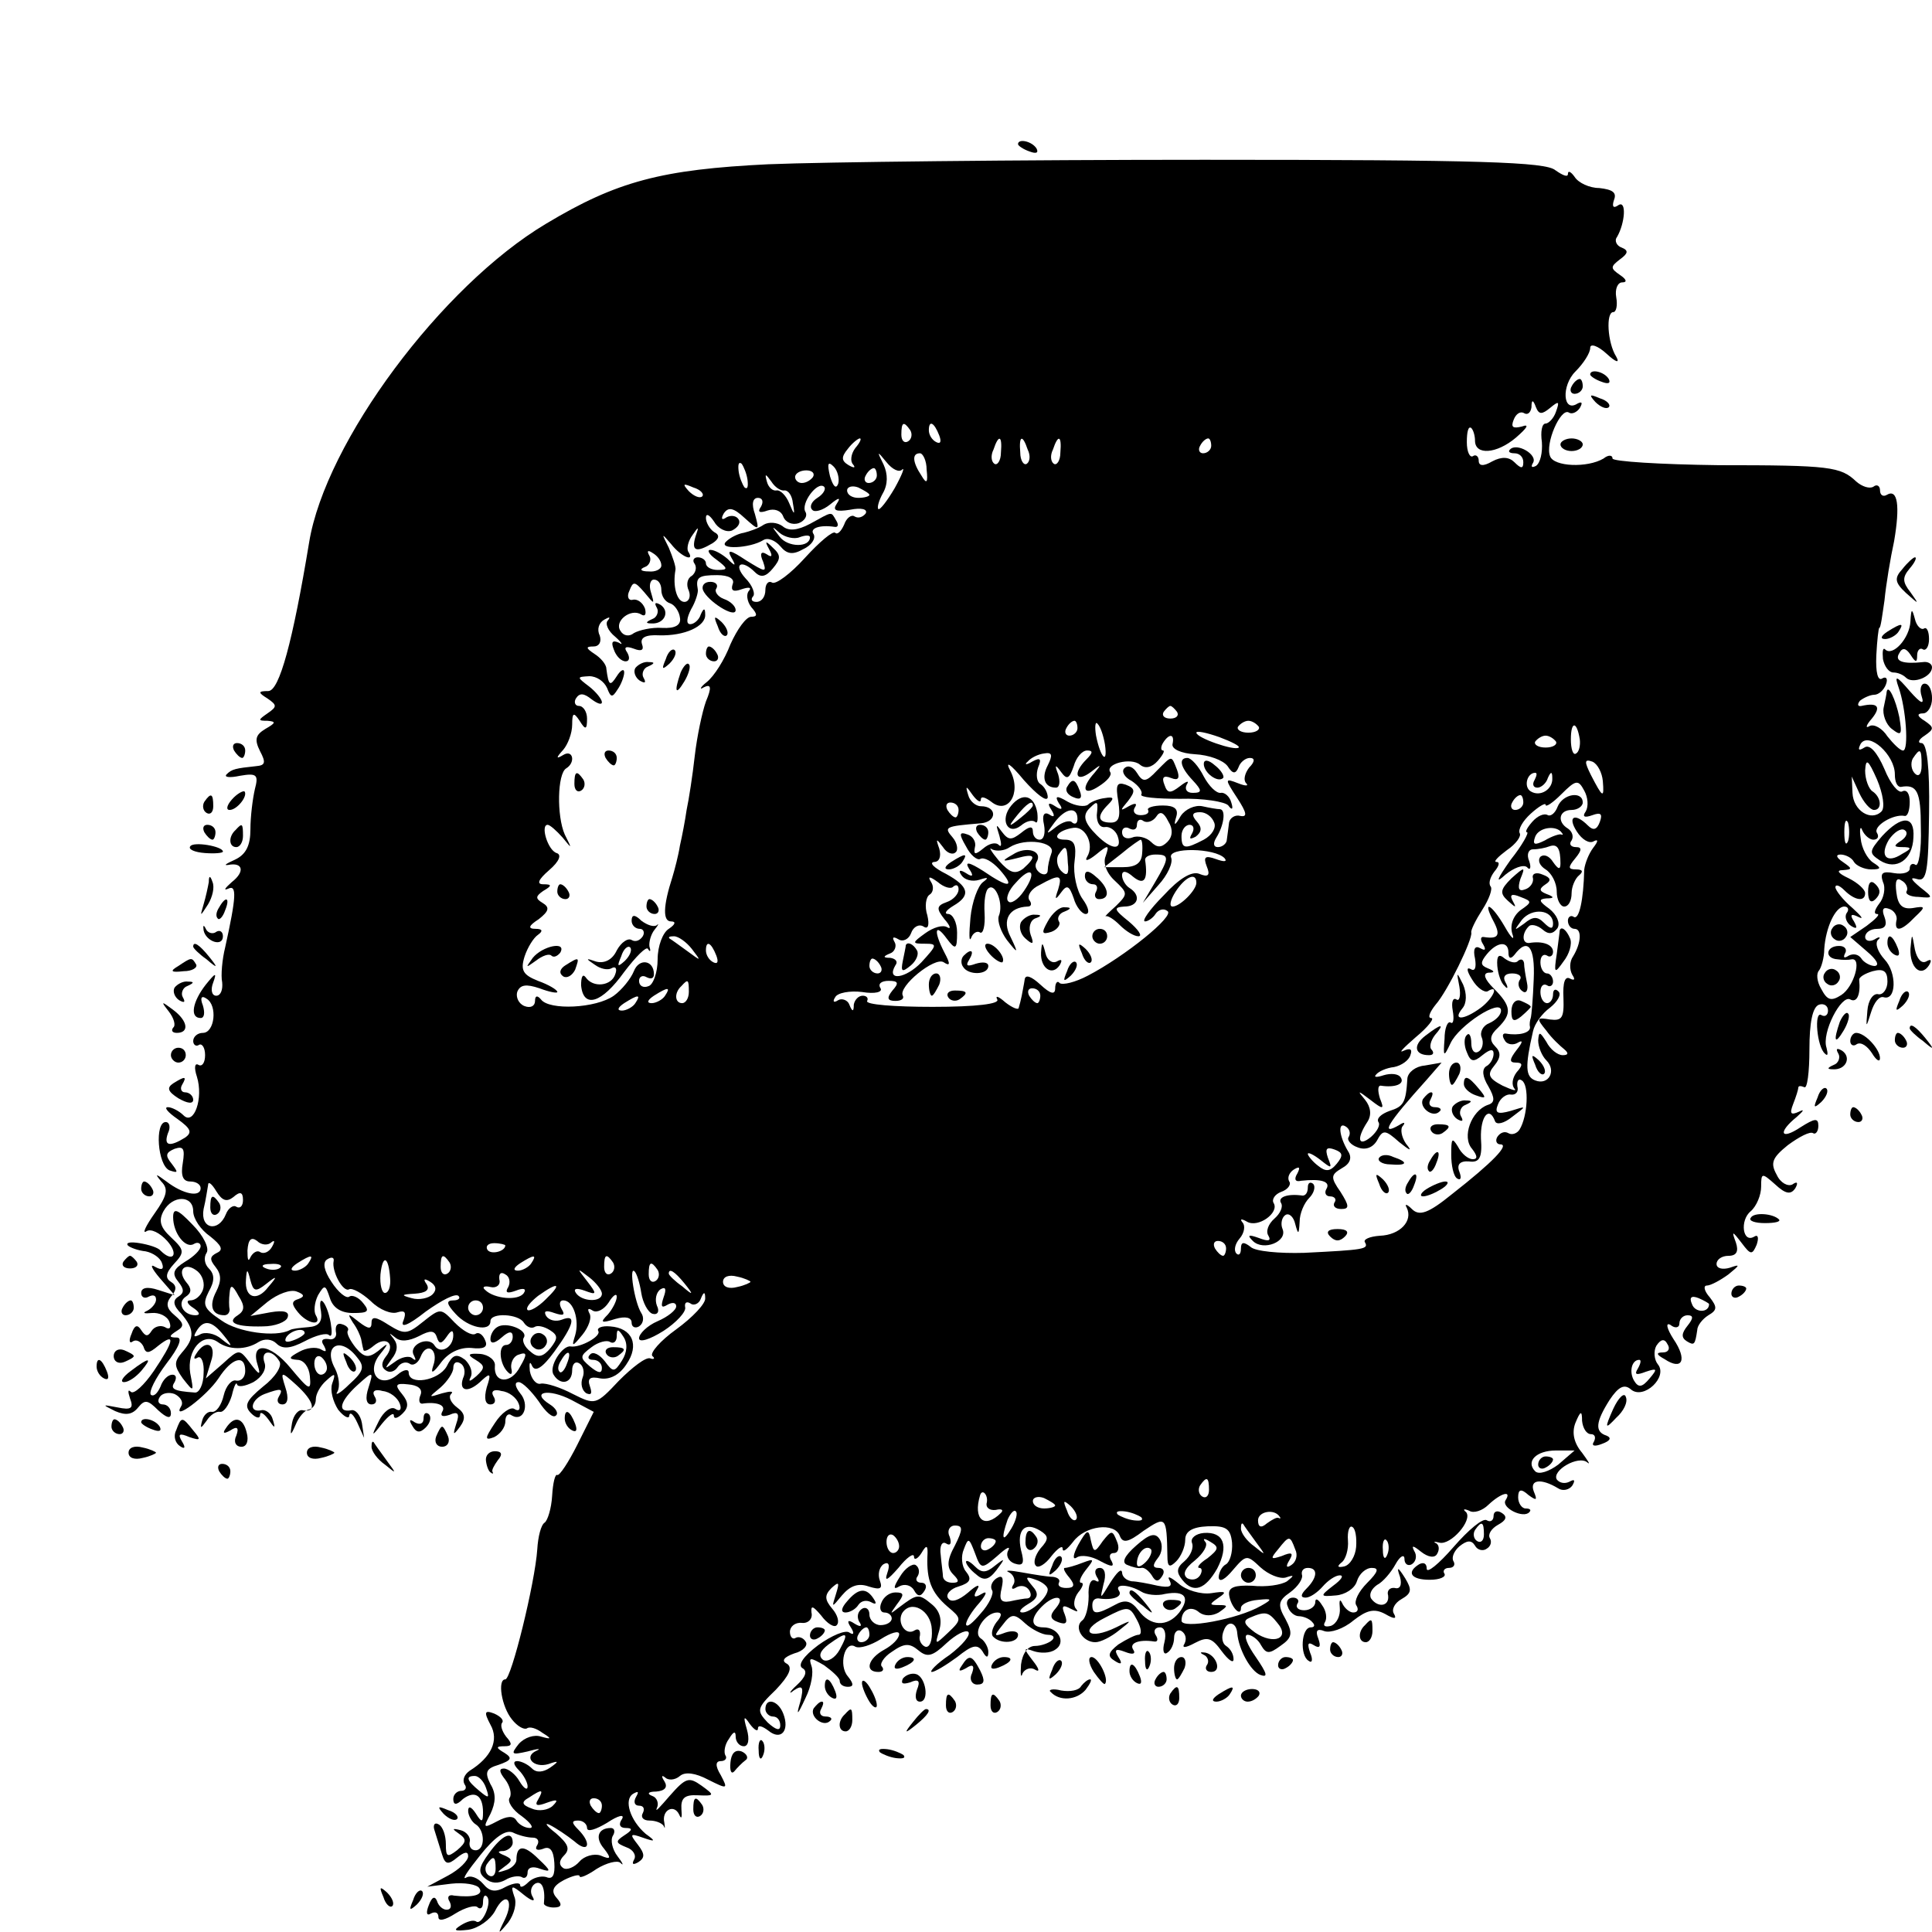 <?xml version="1.0" standalone="no"?>
<!DOCTYPE svg PUBLIC "-//W3C//DTD SVG 20010904//EN"
 "http://www.w3.org/TR/2001/REC-SVG-20010904/DTD/svg10.dtd">
<svg version="1.0" xmlns="http://www.w3.org/2000/svg"
 width="260pt" height="260pt" viewBox="0 0 260 260"
 preserveAspectRatio="xMidYMid meet">
<g transform="translate(0,260) scale(0.1,-0.1)"
fill="#000000" stroke="none">
<path d="M1370 2406 c0 -2 7 -7 16 -10 8 -3 12 -2 9 4 -6 10 -25 14 -25 6z"/>
<path d="M1035 2379 c-145 -7 -205 -23 -300 -80 -141 -84 -297 -294 -319 -429
-22 -133 -40 -200 -55 -200 -14 0 -14 -2 -1 -10 13 -9 13 -11 0 -20 -13 -9
-13 -10 0 -10 12 -1 11 -3 -3 -11 -13 -8 -15 -14 -7 -30 8 -15 7 -19 -5 -20
-28 -3 -33 -4 -40 -11 -4 -4 4 -5 18 -2 23 4 25 1 20 -18 -3 -13 -6 -37 -6
-54 0 -22 -6 -34 -21 -41 -11 -5 -16 -8 -9 -7 20 4 23 -9 5 -23 -9 -8 -12 -12
-5 -9 12 6 11 -11 -4 -79 -4 -16 -6 -38 -4 -47 1 -10 -2 -18 -8 -18 -6 0 -8 8
-4 18 5 14 3 13 -10 -3 -18 -23 -22 -45 -7 -45 5 0 6 7 3 17 -4 10 -2 14 5 9
15 -9 11 -46 -5 -46 -7 0 -13 -5 -13 -11 0 -5 4 -8 8 -5 4 2 8 -4 8 -14 0 -10
-4 -16 -9 -13 -5 3 -6 -4 -2 -16 9 -29 -4 -66 -18 -52 -6 6 -16 11 -21 11 -6
0 0 -7 13 -16 18 -13 20 -18 10 -25 -21 -13 -29 -11 -23 6 4 8 2 15 -3 15 -15
0 -11 -58 5 -65 12 -4 12 -3 3 9 -9 11 -8 15 4 20 12 4 14 0 11 -19 -3 -17 0
-25 10 -25 8 0 14 -4 14 -9 0 -13 -24 -8 -46 9 -15 11 -16 11 -7 0 10 -10 8
-19 -9 -43 -12 -17 -17 -28 -11 -24 6 4 18 -2 28 -13 16 -18 8 -30 -9 -13 -3
4 -16 8 -28 10 -12 2 -19 1 -16 -3 3 -3 14 -7 24 -8 10 -2 20 -9 22 -16 3 -8
0 -10 -9 -5 -8 5 -5 -2 6 -15 l20 -23 -22 7 c-15 5 -23 3 -23 -4 0 -6 5 -8 10
-5 6 3 10 2 10 -4 0 -5 -6 -12 -12 -15 -7 -3 -4 -4 6 -3 10 1 21 -4 24 -12 3
-8 0 -11 -6 -7 -6 3 -14 1 -18 -5 -5 -8 -8 -8 -14 1 -5 8 -9 7 -13 -5 -4 -9
-3 -14 2 -10 5 3 11 -1 14 -7 3 -10 7 -10 20 1 24 19 21 6 -6 -34 -13 -19 -27
-32 -31 -28 -4 4 -4 0 -1 -9 5 -13 2 -16 -17 -12 -21 4 -21 4 -3 -5 14 -6 23
-5 31 5 9 11 13 10 27 -4 11 -10 17 -12 17 -4 0 7 -5 12 -11 12 -5 0 -8 4 -4
10 3 5 12 7 20 4 8 -4 12 -11 9 -16 -14 -23 34 13 50 37 18 28 36 33 36 10 0
-8 -5 -14 -12 -13 -6 2 -14 -7 -17 -20 -3 -13 -10 -23 -16 -22 -5 1 -11 -4
-13 -12 -3 -11 -2 -11 6 0 5 8 13 13 18 12 5 -1 12 9 16 22 3 13 6 19 7 15 1
-4 10 -3 22 3 12 7 18 18 15 26 -6 17 10 19 20 2 4 -6 -5 -21 -22 -34 -23 -19
-26 -26 -16 -36 6 -6 12 -8 12 -2 0 5 5 2 11 -6 9 -13 10 -13 6 0 -2 8 -10 14
-16 12 -17 -3 -13 15 5 22 22 8 26 8 19 -4 -3 -5 -1 -10 5 -10 7 0 9 8 4 23
-7 22 -6 22 15 3 23 -21 28 -37 9 -34 -6 2 -13 -6 -15 -17 -3 -18 -2 -18 5 -2
4 10 12 19 17 20 6 1 10 7 10 14 0 7 6 18 14 25 12 11 13 10 8 -4 -3 -9 1 -24
8 -35 8 -10 15 -13 15 -8 1 6 6 1 11 -10 l9 -20 -3 20 c-2 11 -9 19 -15 17
-19 -3 -14 13 9 34 21 19 22 19 15 -3 -5 -15 -3 -23 4 -23 6 0 8 5 4 11 -4 7
1 10 11 7 10 -1 20 -9 23 -17 3 -8 0 -11 -6 -7 -6 4 -16 -4 -22 -16 -11 -22
-10 -22 4 -4 9 11 16 16 16 11 0 -5 5 -4 12 3 8 8 8 15 -1 26 -10 12 -9 15 8
13 13 -1 20 -6 17 -14 -3 -7 -2 -12 2 -12 20 3 33 -2 27 -11 -3 -6 1 -7 10 -4
11 5 14 2 9 -12 -5 -16 -4 -16 5 -4 8 11 7 18 -4 26 -8 6 -12 14 -8 18 4 4 -1
4 -12 1 -19 -6 -19 -6 -2 8 9 8 17 20 17 26 0 7 4 10 10 6 5 -3 7 -12 3 -20
-6 -18 8 -20 26 -2 11 10 12 8 6 -10 -4 -15 -2 -23 5 -23 6 0 8 5 4 11 -4 7 1
10 11 7 10 -1 20 -9 23 -17 3 -8 0 -11 -6 -7 -5 3 -17 -5 -26 -19 -14 -21 -14
-24 -1 -19 8 4 15 13 15 21 0 8 4 12 9 8 16 -9 24 15 11 30 -7 9 -8 15 -2 15
5 0 17 -12 27 -26 9 -14 19 -23 23 -19 4 3 0 10 -8 15 -27 17 -2 22 29 6 l30
-16 -22 -44 c-12 -24 -24 -42 -27 -41 -3 2 -6 -11 -7 -28 -1 -17 -6 -33 -10
-36 -5 -3 -9 -19 -10 -36 -3 -45 -35 -175 -43 -175 -11 0 -5 -37 9 -54 7 -9
16 -14 20 -12 4 3 13 0 21 -6 13 -8 12 -9 -2 -5 -9 3 -22 -1 -30 -10 -11 -14
-10 -15 12 -10 14 4 19 4 12 1 -18 -8 -4 -24 16 -18 14 5 15 4 2 -5 -9 -6 -18
-7 -24 -1 -6 6 -15 10 -20 10 -6 0 -5 -5 2 -12 7 -7 12 -17 12 -22 0 -6 -5 -3
-11 7 -5 9 -15 17 -21 17 -7 0 -6 -5 2 -15 6 -8 9 -19 6 -24 -4 -5 4 -17 16
-25 12 -9 17 -16 11 -16 -7 0 -15 5 -18 10 -4 7 -13 6 -26 -1 -19 -10 -19 -9
-9 10 7 15 8 27 0 40 -8 16 -6 21 11 26 17 6 19 9 8 16 -12 7 -12 9 0 9 10 0
11 3 2 13 -6 8 -8 16 -5 19 2 3 -2 8 -11 12 -13 5 -14 2 -5 -15 12 -21 1 -44
-28 -62 -7 -5 -10 -12 -7 -18 4 -5 1 -9 -4 -9 -6 0 -11 -5 -11 -11 0 -8 4 -9
13 0 16 12 27 5 27 -18 0 -14 -2 -14 -10 -1 -6 9 -10 10 -10 3 0 -6 5 -15 10
-18 13 -8 13 -35 0 -35 -6 0 -9 5 -8 11 2 6 -4 14 -12 16 -12 3 -12 2 -2 -5
10 -7 10 -11 -3 -22 -13 -10 -15 -9 -15 8 0 12 -4 24 -10 27 -5 3 -8 -1 -5 -9
3 -9 7 -23 10 -32 4 -13 8 -14 20 -4 10 8 15 9 15 2 0 -6 -12 -18 -27 -26
l-28 -15 32 4 c18 2 35 -1 38 -6 6 -9 -8 -13 -34 -10 -7 2 -10 -2 -6 -8 3 -6
2 -11 -4 -11 -5 0 -11 5 -13 12 -3 7 -7 5 -11 -6 -4 -10 -3 -15 3 -11 6 3 10
1 10 -5 0 -6 9 -4 23 5 13 8 27 12 30 8 4 -3 7 0 7 7 0 7 2 11 5 8 8 -7 -6
-39 -14 -34 -4 3 -13 0 -21 -5 -11 -7 -8 -8 10 -6 14 2 30 14 36 25 14 28 27
16 13 -12 -10 -20 -9 -20 5 -3 8 11 12 26 8 35 -5 15 -4 16 13 2 10 -8 16 -10
12 -3 -4 6 -3 14 3 18 9 5 14 -6 12 -26 -1 -3 6 -6 13 -6 11 0 12 4 4 13 -8 9
-5 16 10 24 12 6 21 8 21 5 0 -3 10 1 23 10 13 8 28 12 32 8 5 -5 3 0 -4 9 -7
9 -10 22 -6 28 3 5 2 10 -3 10 -17 0 -22 -13 -9 -28 10 -13 9 -15 -5 -9 -9 3
-22 -1 -28 -8 -7 -8 -17 -12 -22 -9 -6 4 -6 10 1 17 9 9 5 16 -11 30 -13 10
-16 15 -8 11 8 -4 23 -14 33 -22 19 -17 24 -3 5 16 -9 9 -9 12 0 12 7 0 12 -5
12 -10 0 -6 12 -2 27 7 15 10 24 12 20 5 -5 -7 -3 -12 5 -12 10 0 9 -3 -2 -10
-12 -8 -12 -10 3 -16 9 -3 14 -11 10 -17 -3 -6 -1 -7 6 -3 9 6 9 11 -1 24 -11
14 -10 15 7 9 17 -6 18 -5 4 5 -21 18 -30 46 -17 54 7 4 8 3 4 -4 -4 -7 -2
-12 4 -12 6 0 8 -4 5 -10 -3 -5 0 -10 9 -10 8 0 16 -3 19 -7 2 -5 2 -3 1 4 -4
17 13 26 20 11 3 -7 4 -4 3 7 -1 15 4 20 22 19 23 -1 23 0 5 13 -17 12 -21 11
-43 -14 -13 -15 -20 -23 -17 -16 3 6 0 14 -6 16 -8 3 -6 6 5 6 12 1 16 6 11
14 -4 6 -4 9 1 5 4 -4 13 -4 20 2 7 6 21 4 38 -5 26 -13 27 -13 17 6 -8 13 -7
19 0 19 6 0 9 4 6 8 -2 4 -1 14 5 22 6 10 9 11 9 3 0 -7 5 -13 11 -13 6 0 8 9
4 23 -5 17 -4 19 4 7 6 -8 11 -11 11 -6 0 5 6 3 14 -3 17 -14 29 0 20 23 -7
18 -24 22 -24 6 0 -5 5 -10 10 -10 6 0 10 -5 10 -12 0 -8 -6 -6 -17 4 -15 16
-15 19 11 44 18 19 23 30 15 35 -8 4 -4 9 10 14 12 3 19 11 15 16 -3 5 -9 7
-13 5 -4 -3 -8 1 -8 8 0 7 7 13 16 12 9 -1 15 6 13 14 -1 10 2 9 13 -4 8 -11
18 -17 21 -13 4 4 1 14 -6 22 -10 12 -11 18 -1 28 10 9 11 8 6 -8 -6 -19 -6
-19 8 -2 11 13 22 17 36 12 16 -5 19 -3 15 8 -3 8 -1 18 5 22 7 4 9 -1 5 -12
-4 -12 0 -10 15 7 11 14 21 21 21 15 0 -5 5 -3 10 5 7 12 9 11 8 -5 -1 -31 5
-48 27 -67 19 -16 20 -17 1 -35 -18 -17 -18 -17 -12 3 4 14 1 26 -10 35 -18
15 -20 14 -44 -4 -13 -10 -13 -10 -3 4 10 13 10 16 -2 16 -8 0 -16 -6 -19 -14
-3 -7 -1 -13 4 -13 6 0 10 -4 10 -8 0 -5 -7 -9 -15 -9 -8 0 -15 7 -15 14 0 8
-5 11 -10 8 -6 -4 -7 -11 -4 -17 5 -7 2 -8 -6 -3 -9 6 -11 4 -5 -5 5 -8 4 -11
-2 -7 -5 4 -24 -4 -42 -17 -20 -15 -28 -27 -21 -31 7 -4 4 -12 -8 -23 -10 -9
-11 -13 -4 -7 12 8 14 5 9 -15 -6 -20 -4 -19 7 5 8 16 11 35 8 43 -4 12 -2 12
17 1 11 -8 21 -17 21 -21 0 -5 5 -8 11 -8 8 0 8 4 0 14 -13 15 -4 49 10 40 6
-3 21 2 34 10 14 9 25 12 25 7 0 -6 -9 -15 -20 -21 -22 -12 -27 -30 -8 -30 6
0 8 3 5 7 -4 3 2 13 13 20 17 12 24 12 36 2 12 -10 19 -8 38 10 12 11 25 18
29 15 4 -4 -8 -18 -25 -31 -18 -12 -28 -23 -24 -23 4 0 19 9 34 20 20 16 27
18 34 8 5 -9 8 -10 8 -1 0 6 -5 15 -10 18 -12 8 6 35 22 35 7 0 6 -5 -1 -13
-6 -8 -8 -17 -4 -20 10 -10 33 -8 33 3 0 5 -8 6 -17 3 -16 -6 -16 -5 -4 10 12
16 16 16 31 2 9 -8 23 -15 30 -15 7 0 10 -3 6 -7 -4 -4 -15 -8 -23 -8 -10 0
-17 -10 -19 -25 -1 -14 0 -19 2 -12 3 6 11 9 17 5 7 -4 5 2 -3 12 -13 17 -13
18 1 13 9 -3 22 -3 29 2 15 9 5 30 -16 30 -17 0 -18 12 -2 28 17 17 33 15 19
-2 -9 -10 -8 -15 3 -19 11 -4 13 -1 9 10 -5 12 -3 14 8 8 8 -4 11 -5 7 0 -4 4
-3 14 3 22 6 7 8 13 4 13 -4 0 -1 8 6 17 12 15 12 16 -4 10 -10 -4 -21 -7 -24
-7 -3 0 0 -6 6 -13 8 -10 7 -14 -4 -14 -8 0 -12 3 -10 7 2 4 -1 7 -8 8 -7 0
-25 3 -42 6 -16 3 -24 3 -17 0 6 -3 9 -11 6 -16 -4 -6 -2 -8 4 -4 6 3 13 2 17
-4 3 -5 3 -10 -2 -11 -4 0 -15 -2 -24 -4 -12 -2 -15 2 -11 18 3 14 1 18 -7 13
-6 -4 -9 -11 -6 -16 3 -4 -4 -19 -15 -31 -11 -13 -19 -20 -20 -15 0 5 8 18 18
29 10 12 11 17 3 12 -10 -6 -12 -4 -6 6 5 8 -1 6 -12 -4 -13 -11 -23 -14 -27
-8 -4 5 3 13 14 16 16 5 18 10 10 20 -6 7 -7 21 -3 30 6 16 7 16 15 -5 8 -22
9 -22 30 -4 12 11 18 14 15 8 -4 -7 0 -15 8 -18 12 -4 14 0 9 18 -6 27 5 39
26 26 11 -7 12 -11 0 -24 -7 -9 -10 -19 -6 -23 3 -4 13 2 21 13 8 10 15 15 15
10 0 -6 6 -1 14 9 16 22 56 27 63 8 4 -10 11 -9 32 7 30 20 31 20 32 -34 0
-15 3 -16 12 -7 6 6 12 19 12 29 0 11 9 17 30 18 25 1 31 -3 33 -22 1 -13 -3
-26 -8 -29 -6 -3 -10 -12 -10 -18 1 -7 9 -2 19 10 18 21 19 21 37 4 11 -10 26
-16 34 -14 12 4 12 3 2 -5 -8 -5 -28 -8 -47 -6 -23 1 -32 -2 -31 -12 2 -16 16
-31 16 -18 0 5 10 10 23 11 19 2 20 1 4 -8 -31 -18 -107 -32 -107 -20 0 15 13
21 24 11 7 -5 17 -5 26 0 13 9 13 10 0 10 -13 0 -13 1 0 10 12 8 9 9 -10 6
-14 -2 -34 4 -44 13 -11 9 -16 11 -12 4 4 -8 0 -10 -16 -7 -13 3 -29 6 -35 6
-7 1 -13 6 -13 12 -1 6 -7 0 -16 -14 -14 -23 -14 -23 -9 -2 4 13 2 22 -5 22
-6 0 -8 -5 -4 -12 4 -6 3 -8 -2 -5 -6 3 -10 -6 -9 -21 0 -15 -4 -30 -9 -33
-11 -9 1 -29 18 -29 7 0 21 7 32 16 18 14 18 15 -4 4 -37 -18 -51 -5 -15 13
31 16 33 16 43 -3 6 -11 7 -20 2 -20 -4 0 -16 -6 -27 -13 -14 -11 -15 -16 -5
-22 9 -6 11 -4 5 5 -6 10 -4 12 9 7 10 -4 15 -3 11 3 -6 9 8 14 28 11 5 -1 6
3 2 9 -3 5 -1 10 6 10 6 0 9 -8 6 -20 -3 -11 -1 -18 4 -14 5 3 9 12 9 20 0 8
5 12 10 9 6 -4 7 -11 4 -17 -4 -6 1 -6 14 1 17 9 23 7 36 -11 9 -12 16 -17 16
-11 0 7 -4 14 -10 18 -5 3 -7 12 -3 21 5 14 17 11 18 -4 2 -22 18 -51 31 -56
11 -4 9 2 -6 24 -12 17 -17 30 -11 30 5 0 14 -6 18 -14 7 -12 11 -12 26 -1 16
11 17 17 7 36 -11 19 -10 25 6 36 11 8 18 19 16 24 -1 5 2 9 8 9 14 0 13 -13
-2 -28 -8 -8 -8 -12 -1 -12 6 0 16 7 23 15 7 8 17 15 23 15 6 0 2 -6 -9 -14
-18 -14 -18 -15 4 -13 12 1 25 9 28 19 3 10 12 18 20 18 10 0 9 -5 -6 -20 -12
-12 -18 -25 -15 -30 4 -6 2 -10 -4 -10 -5 0 -12 6 -15 13 -3 6 -4 3 -3 -7 1
-10 -4 -21 -12 -24 -8 -2 -11 0 -8 5 3 5 2 15 -4 23 -5 8 -9 10 -9 4 0 -6 -7
-11 -15 -11 -8 0 -12 4 -9 9 3 4 0 8 -6 8 -7 0 -10 -6 -7 -12 2 -7 9 -13 15
-13 5 0 14 -3 18 -8 4 -4 3 -7 -2 -7 -13 0 -15 -38 -3 -45 5 -4 6 2 2 11 -4
12 -3 15 5 10 8 -5 10 -2 6 9 -4 10 -2 14 8 10 8 -3 26 3 39 14 18 14 28 17
43 9 12 -7 16 -7 12 0 -4 6 1 15 10 20 14 8 14 13 5 28 -10 16 -12 16 -7 2 3
-11 0 -17 -7 -15 -7 1 -11 -4 -9 -10 2 -15 -14 -17 -23 -4 -3 6 1 13 8 18 8 4
19 17 25 28 6 11 12 14 12 7 0 -7 5 -10 10 -7 6 4 7 12 3 18 -4 8 -1 7 9 -1
10 -8 19 -9 22 -3 3 5 3 11 -1 14 -5 2 -3 3 4 1 15 -4 45 30 36 41 -5 4 -3 5
4 2 6 -4 18 0 26 8 17 16 32 20 23 6 -6 -10 24 -25 32 -16 3 3 1 5 -5 5 -5 0
-10 7 -10 15 0 11 4 12 14 3 11 -8 12 -7 7 5 -6 16 10 18 33 4 6 -4 15 -2 19
4 4 7 3 9 -4 5 -6 -3 -13 -2 -17 3 -7 12 29 33 41 23 5 -4 1 2 -7 13 -11 13
-14 27 -9 40 7 17 9 17 9 3 1 -10 6 -18 12 -18 5 0 7 -4 4 -10 -4 -6 1 -7 11
-3 11 4 13 8 6 11 -16 5 -15 18 4 48 12 18 20 22 29 14 17 -14 50 17 36 34 -5
6 -6 18 -2 25 6 9 11 10 15 2 4 -6 1 -11 -6 -11 -10 0 -9 -3 2 -9 24 -16 31
-1 12 27 -9 14 -11 23 -4 19 6 -5 12 -4 12 2 0 6 5 11 11 11 8 0 8 -4 0 -14
-8 -10 -9 -16 -1 -21 10 -6 11 -5 14 15 0 6 7 15 15 20 12 7 12 11 2 24 -8 9
-9 16 -4 16 5 0 18 7 29 15 16 13 16 14 2 9 -10 -3 -18 -1 -18 5 0 6 7 11 16
11 11 0 14 6 10 18 -6 16 -5 16 8 -1 12 -16 14 -16 20 -2 3 9 2 14 -3 11 -16
-10 -20 22 -5 34 8 7 14 22 14 33 0 19 1 19 19 3 14 -13 21 -14 27 -5 4 7 3
10 -4 5 -6 -3 -16 2 -21 13 -9 16 -6 23 15 40 15 11 30 19 34 16 3 -2 7 2 7
10 0 11 -5 10 -24 -2 -27 -18 -31 -7 -5 14 9 8 11 11 3 7 -11 -5 -13 -3 -8 10
4 10 7 20 7 22 0 3 3 3 8 1 4 -3 7 20 7 51 0 35 4 57 13 60 6 2 12 -1 12 -8 0
-6 -4 -9 -9 -6 -10 6 -6 -43 5 -52 4 -4 4 0 2 8 -7 20 20 72 32 65 9 -5 14 7
12 26 -1 4 8 9 18 12 15 4 20 0 20 -14 0 -10 -6 -18 -12 -17 -7 2 -14 -8 -15
-22 -2 -24 -2 -24 5 -2 4 13 11 22 17 20 17 -5 18 33 1 51 -9 10 -13 21 -9 26
5 4 2 5 -4 1 -7 -4 -13 -2 -13 3 0 6 7 11 16 11 11 0 14 5 10 16 -4 10 -2 14
6 11 7 -2 12 -10 10 -16 -3 -16 7 -14 25 5 15 14 14 15 -3 12 -14 -2 -20 4
-22 21 -2 15 0 21 7 16 6 -3 9 -10 7 -14 -3 -4 5 -8 16 -8 20 -2 20 -1 2 13
-13 11 -14 14 -4 11 13 -4 15 11 16 89 1 62 -3 94 -10 94 -6 0 -4 5 4 10 13 9
13 11 0 20 -10 6 -11 10 -2 10 6 0 12 9 12 20 0 11 -4 20 -10 20 -5 0 -7 -8
-4 -17 4 -12 -1 -10 -16 7 -18 21 -21 22 -15 5 10 -28 14 -85 6 -85 -4 0 -13
9 -21 19 -7 11 -18 17 -24 14 -6 -4 -5 1 3 10 13 16 8 22 -14 17 -5 -1 -6 2
-2 7 5 4 14 8 19 8 6 0 13 6 16 14 3 8 0 11 -5 8 -6 -4 -9 8 -8 31 1 20 3 37
4 37 2 0 4 17 7 37 2 21 8 57 13 80 8 47 5 71 -10 62 -5 -3 -9 0 -9 6 0 6 -4
9 -9 5 -5 -3 -15 0 -23 7 -21 20 -35 22 -185 22 -79 1 -143 5 -143 9 0 5 -6 5
-12 0 -22 -13 -67 -11 -72 3 -7 17 14 65 25 59 4 -3 11 0 15 6 4 7 3 9 -3 6
-20 -13 -22 24 -3 43 11 11 20 25 20 32 0 6 10 3 22 -8 13 -12 18 -13 13 -4
-12 19 -14 60 -4 60 4 0 6 9 4 20 -2 11 2 20 8 20 7 0 6 4 -3 10 -13 9 -13 11
0 21 11 8 12 12 2 16 -6 2 -10 9 -6 14 11 19 13 50 2 43 -7 -5 -9 -2 -6 7 4
10 -2 14 -20 16 -13 0 -28 7 -33 15 -5 7 -9 9 -9 4 0 -5 -7 -2 -17 5 -13 11
-100 14 -472 14 -251 0 -514 -3 -586 -6z m1051 -328 c12 10 13 9 8 -5 -3 -9
-10 -16 -14 -16 -5 0 -7 -11 -5 -25 1 -14 -2 -28 -8 -32 -6 -3 -7 -1 -4 4 7
11 -22 28 -31 18 -3 -3 0 -5 6 -5 7 0 12 -5 12 -12 0 -9 -3 -9 -12 0 -7 7 -17
8 -30 1 -12 -7 -18 -6 -18 1 0 6 -4 9 -8 6 -4 -2 -8 6 -8 19 0 14 2 22 6 19 3
-3 5 -11 5 -17 0 -20 29 -18 55 4 15 13 19 19 8 15 -12 -3 -15 -1 -11 9 3 8 9
12 14 9 5 -3 9 1 10 8 0 10 2 11 6 0 4 -10 8 -10 19 -1z m-861 -30 c3 -5 2
-12 -3 -15 -5 -3 -9 1 -9 9 0 17 3 19 12 6z m39 -7 c3 -8 2 -12 -4 -9 -6 3
-10 10 -10 16 0 14 7 11 14 -7z m-113 -17 c-6 -8 -7 -18 -3 -22 4 -5 1 -5 -6
-1 -10 6 -10 11 -1 22 6 8 14 14 16 14 3 0 0 -6 -6 -13z m196 -6 c0 -11 -5
-18 -9 -15 -4 3 -5 11 -1 19 7 21 12 19 10 -4z m36 4 c4 -8 3 -16 -1 -19 -4
-3 -9 4 -9 15 -2 23 3 25 10 4z m44 -4 c0 -11 -5 -18 -9 -15 -4 3 -5 11 -1 19
7 21 12 19 10 -4z m203 9 c0 -5 -5 -10 -11 -10 -5 0 -7 5 -4 10 3 6 8 10 11
10 2 0 4 -4 4 -10z m-416 -32 c4 4 0 -7 -10 -25 -10 -17 -20 -30 -22 -28 -2 2
1 12 6 21 7 12 7 26 1 39 -9 18 -9 19 4 3 8 -10 17 -14 21 -10z m33 0 c2 -18
0 -20 -7 -8 -12 18 -13 30 -2 30 4 0 9 -10 9 -22z m-241 -14 c1 -9 0 -13 -4
-10 -3 4 -7 14 -8 22 -1 9 0 13 4 10 3 -4 7 -14 8 -22z m122 -5 c-3 -8 -7 -3
-11 10 -4 17 -3 21 5 13 5 -5 8 -16 6 -23z m-34 9 c-3 -4 -9 -8 -15 -8 -5 0
-9 4 -9 8 0 5 7 9 15 9 8 0 12 -4 9 -9z m86 2 c0 -5 -5 -10 -11 -10 -5 0 -7 5
-4 10 3 6 8 10 11 10 2 0 4 -4 4 -10z m-124 -20 c5 0 10 -7 11 -17 3 -17 2
-17 -5 0 -4 10 -12 18 -17 17 -5 -1 -11 4 -13 12 -3 11 -2 11 6 0 5 -8 13 -13
18 -12z m-111 -8 c-3 -3 -11 0 -18 7 -9 10 -8 11 6 5 10 -3 15 -9 12 -12z
m155 -2 c-8 -5 -11 -12 -7 -16 3 -4 14 -1 24 7 12 10 15 10 9 1 -6 -9 -1 -11
18 -8 15 3 24 1 21 -5 -4 -5 -10 -7 -15 -4 -4 3 -11 -2 -14 -11 -4 -9 -9 -14
-12 -11 -3 3 -21 -12 -41 -34 -19 -21 -39 -36 -44 -33 -5 3 -9 -2 -9 -10 0 -9
-5 -16 -12 -16 -6 0 -8 3 -5 7 4 3 0 15 -10 25 -17 19 -5 26 13 8 8 -8 15 -6
24 5 11 13 11 18 0 28 -10 10 -11 9 -5 -2 5 -9 4 -12 -3 -7 -8 5 -10 1 -5 -10
5 -15 3 -14 -23 2 -21 14 -26 15 -20 4 7 -12 6 -13 -5 -2 -7 6 -17 12 -23 12
-5 0 -2 -6 8 -13 16 -12 16 -14 2 -14 -9 0 -16 4 -16 9 0 4 -5 8 -11 8 -5 0
-8 -4 -4 -9 3 -5 1 -12 -4 -16 -6 -3 -8 -12 -4 -20 3 -8 0 -15 -6 -15 -10 0
-16 21 -12 43 1 4 -4 18 -9 30 -10 20 -10 20 3 5 14 -18 33 -25 23 -10 -2 4 0
14 6 22 8 12 9 12 4 -2 -6 -20 1 -22 23 -9 9 6 10 11 2 15 -6 4 -11 13 -11 19
0 7 5 4 11 -5 5 -9 16 -15 24 -12 8 4 12 10 9 15 -3 5 -10 6 -16 3 -7 -5 -8
-2 -4 5 6 9 13 8 28 -6 20 -18 20 -17 14 5 -5 14 -3 22 4 22 6 0 8 -5 4 -12
-5 -7 -2 -9 9 -5 9 3 18 0 21 -8 3 -8 12 -12 21 -9 8 3 12 10 9 15 -7 11 16
42 25 34 3 -3 -1 -10 -9 -15z m70 4 c0 -2 -7 -4 -15 -4 -8 0 -15 4 -15 10 0 5
7 7 15 4 8 -4 15 -8 15 -10z m-280 -95 c0 -5 -8 -9 -17 -8 -11 0 -13 3 -5 6 6
2 9 10 6 15 -4 7 -2 8 4 4 7 -4 12 -11 12 -17z m96 -25 c-3 -9 1 -11 12 -7 9
3 14 3 10 -2 -4 -4 -3 -14 3 -22 9 -10 8 -13 0 -13 -7 0 -19 -17 -28 -37 -8
-21 -22 -43 -32 -51 -9 -7 -10 -11 -4 -7 10 5 11 0 3 -19 -5 -14 -12 -47 -15
-73 -3 -27 -8 -59 -11 -73 -2 -14 -6 -35 -9 -48 -2 -13 -7 -32 -10 -42 -13
-40 -13 -60 -2 -60 7 0 6 -4 -3 -10 -8 -5 -15 -23 -15 -41 0 -18 -6 -34 -12
-36 -7 -3 -13 0 -13 7 0 6 5 8 10 5 6 -3 10 -2 10 4 0 19 -20 22 -27 4 -4 -10
-16 -25 -27 -33 -24 -17 -87 -20 -98 -5 -5 6 -8 5 -8 -2 0 -7 -6 -10 -14 -7
-8 3 -12 12 -10 19 4 10 12 11 30 5 13 -5 24 -7 24 -5 0 3 -12 10 -26 15 -20
8 -24 14 -18 33 4 12 12 25 18 29 7 5 6 8 -3 8 -11 0 -10 4 4 13 14 11 15 16
5 22 -10 6 -9 9 1 16 12 7 12 9 0 9 -9 0 -7 6 8 19 14 12 17 21 10 23 -12 4
-22 38 -12 38 3 0 12 -8 20 -17 13 -16 13 -16 3 4 -11 25 -10 82 2 89 13 8 9
26 -4 18 -10 -6 -10 -4 0 7 6 7 12 22 12 34 0 16 2 17 10 5 8 -13 10 -12 10 3
0 9 -5 17 -11 17 -5 0 -7 5 -4 10 5 8 11 7 21 -1 8 -6 14 -8 14 -4 0 4 -8 14
-17 21 -17 13 -17 13 0 14 10 0 20 -7 24 -16 5 -13 7 -13 14 -2 5 7 9 18 9 23
0 6 -5 3 -10 -5 -9 -14 -11 -13 -14 10 0 6 -8 15 -16 20 -12 8 -12 10 -1 10 7
0 11 6 8 15 -4 8 -1 17 6 21 7 4 9 4 5 -1 -4 -4 0 -14 10 -22 9 -8 11 -12 5
-8 -9 4 -11 1 -7 -9 3 -9 10 -16 16 -16 5 0 6 5 2 12 -5 7 -2 9 9 5 10 -4 14
-2 11 6 -3 9 5 13 23 12 34 -1 63 12 62 28 0 9 -2 9 -6 0 -2 -7 -9 -13 -14
-13 -6 0 -5 8 1 20 6 10 10 23 9 27 -3 16 1 19 26 19 16 0 24 -5 21 -12z
m-110 -11 c-3 9 -1 17 4 17 6 0 10 -6 10 -14 0 -8 5 -16 12 -18 6 -2 12 -11
13 -19 2 -10 -6 -15 -24 -14 -14 1 -31 -3 -38 -7 -6 -5 -14 -4 -18 3 -9 13 14
31 28 22 5 -3 7 0 5 8 -3 8 -10 13 -16 12 -6 -2 -9 4 -5 12 5 13 7 13 20 -2
14 -17 14 -17 9 0z m708 -161 c3 -5 -1 -9 -9 -9 -8 0 -12 4 -9 9 3 4 7 8 9 8
2 0 6 -4 9 -8z m-134 -22 c0 -5 -5 -10 -11 -10 -5 0 -7 5 -4 10 3 6 8 10 11
10 2 0 4 -4 4 -10z m37 -22 c4 -28 -6 -18 -12 12 -2 12 -1 20 2 16 4 -4 8 -16
10 -28z m207 24 c2 -4 -4 -8 -14 -8 -10 0 -16 4 -14 8 3 4 9 8 14 8 5 0 11 -4
14 -8z m432 -17 c1 -8 -1 -17 -5 -19 -4 -3 -7 6 -7 19 0 25 8 25 12 0z m-459
-11 c-5 -5 -57 13 -57 20 0 3 14 0 31 -6 16 -6 28 -12 26 -14z m-89 5 c-2 -7
12 -13 30 -14 19 -1 38 -8 44 -16 7 -11 11 -11 15 -1 2 6 9 12 15 12 7 0 7 -5
-1 -13 -6 -8 -8 -17 -4 -21 4 -4 -1 -4 -11 0 -18 7 -18 6 -1 -20 13 -20 14
-26 4 -24 -7 2 -14 -3 -15 -9 -1 -7 -2 -17 -3 -23 0 -5 -6 -10 -12 -10 -6 0
-7 5 -2 13 10 16 13 37 5 38 -4 0 -15 2 -24 4 -10 2 -23 -4 -29 -13 -8 -14
-10 -14 -6 -1 3 10 -2 15 -18 15 -13 0 -22 -3 -20 -6 2 -4 -2 -7 -10 -7 -8 0
-11 5 -8 10 4 6 1 7 -8 2 -12 -7 -12 -6 -1 7 10 13 10 17 -3 22 -12 4 -14 0
-10 -23 3 -20 1 -28 -10 -28 -18 0 -19 9 -4 24 9 9 8 11 -4 9 -9 -1 -19 -5
-23 -9 -4 -3 -16 -2 -27 4 -15 9 -18 8 -12 -2 6 -8 4 -10 -5 -4 -9 6 -11 4 -5
-5 5 -8 4 -11 -3 -6 -7 4 -10 -1 -7 -14 2 -11 0 -20 -6 -20 -5 0 -9 5 -9 11 0
8 -5 7 -16 -2 -13 -10 -17 -10 -26 2 -8 11 -8 10 -3 -6 3 -11 3 -16 -1 -12 -4
4 -13 2 -21 -5 -11 -9 -13 -8 -11 2 2 7 -3 15 -10 17 -11 4 -12 1 -2 -16 6
-12 15 -19 19 -17 5 3 16 -3 26 -14 22 -25 13 -26 -22 -2 -19 12 -25 13 -19 3
7 -10 5 -12 -4 -6 -8 5 -11 4 -6 -3 4 -6 14 -9 24 -6 12 4 13 3 5 -3 -7 -5
-15 -27 -17 -48 -2 -22 -2 -34 1 -27 2 6 8 10 12 7 4 -2 7 9 6 26 -1 16 1 32
6 34 9 6 20 -22 13 -38 -2 -7 3 -21 11 -32 15 -19 16 -19 5 4 -12 23 -2 40 23
41 5 0 6 4 2 9 -3 6 3 15 14 20 27 15 31 14 25 -6 -5 -14 -4 -15 4 -4 8 11 11
9 17 -8 3 -11 11 -21 16 -21 6 0 4 9 -4 20 -8 11 -13 34 -11 50 3 23 0 30 -13
30 -19 0 -10 13 12 16 16 2 28 -23 18 -39 -4 -7 2 -5 12 3 17 14 18 13 13 -2
-4 -9 1 -23 12 -33 18 -17 18 -18 2 -34 -10 -9 -16 -15 -14 -14 3 1 11 -4 19
-12 8 -8 19 -15 25 -15 6 0 0 9 -13 20 -20 16 -21 19 -6 20 19 0 23 15 7 25
-5 3 -10 11 -10 17 0 7 6 6 15 -2 15 -12 20 -4 16 23 0 4 6 7 14 7 19 0 19 -4
-1 -38 l-16 -27 21 24 c12 13 20 30 17 37 -5 14 59 13 72 -1 4 -5 -1 -5 -12
-1 -14 5 -17 3 -12 -10 5 -12 2 -15 -10 -10 -10 4 -27 -6 -48 -29 -19 -19 -30
-35 -25 -35 4 0 11 5 14 10 4 6 11 8 16 4 11 -6 -57 -61 -107 -87 -17 -9 -34
-13 -38 -10 -3 4 -6 0 -6 -7 0 -9 -6 -8 -20 5 -12 11 -20 14 -21 7 -1 -7 -3
-16 -4 -22 -1 -5 -3 -13 -4 -16 0 -4 -9 0 -18 7 -9 8 -14 10 -11 4 4 -6 -28
-10 -87 -10 -51 0 -91 3 -88 8 2 4 -1 7 -6 7 -6 0 -11 -6 -12 -12 0 -10 -2
-10 -6 0 -2 6 -10 9 -15 6 -6 -4 -8 -2 -4 4 3 6 20 9 36 7 18 -3 28 0 25 5 -4
6 1 10 11 10 13 0 14 -3 5 -13 -8 -10 -7 -14 4 -14 8 0 12 3 10 7 -7 12 43 53
55 45 9 -6 9 -2 1 13 -15 29 -13 41 3 19 12 -16 14 -15 14 8 0 14 -6 25 -12
25 -6 0 -3 5 7 11 24 14 21 26 -10 43 -16 8 -23 15 -16 16 7 0 10 7 7 18 -5
14 -4 14 5 2 5 -8 13 -11 17 -7 4 3 2 13 -4 20 -12 14 -11 15 38 19 22 2 22
23 0 23 -7 0 -15 7 -17 15 -4 13 -3 13 6 0 6 -8 11 -11 11 -6 0 5 6 3 14 -3
22 -18 41 11 26 41 -8 15 -1 11 18 -12 17 -19 31 -30 32 -23 0 6 -4 14 -10 18
-5 3 -6 13 -3 22 5 12 3 14 -8 8 -8 -5 -11 -4 -6 0 4 5 14 10 22 11 11 2 12
-2 5 -16 -9 -17 -4 -30 11 -30 5 0 6 8 3 18 -5 13 -4 14 4 3 8 -11 11 -9 17 8
3 11 11 21 18 21 8 0 8 -3 -1 -12 -19 -19 -14 -32 6 -17 14 11 15 11 5 -1 -19
-21 -15 -32 6 -18 11 7 18 15 15 19 -7 11 28 20 40 10 7 -6 16 -4 24 5 7 8 10
14 7 14 -3 0 -3 5 0 10 8 13 16 13 13 -1z m516 3 c2 -4 -4 -8 -14 -8 -10 0
-16 4 -14 8 3 4 9 8 14 8 5 0 11 -4 14 -8z m456 -44 c0 -10 3 -17 8 -17 22 4
27 -6 27 -55 1 -30 -3 -52 -7 -50 -4 3 -8 1 -8 -5 0 -5 -9 -8 -21 -6 -16 3
-19 0 -15 -12 4 -8 1 -22 -5 -29 -6 -8 -8 -14 -3 -14 5 0 -2 -7 -14 -16 l-22
-15 22 -19 c13 -11 18 -19 11 -20 -6 0 -15 5 -18 10 -4 6 -11 7 -17 4 -6 -4
-8 -3 -5 3 3 5 0 10 -8 10 -18 0 -20 -17 -2 -18 6 -1 15 -1 19 0 14 2 3 -37
-14 -48 -14 -9 -19 -7 -27 8 -6 10 -7 21 -3 25 3 4 7 17 7 29 2 29 15 57 27
57 5 0 7 -4 3 -9 -3 -5 0 -13 6 -17 8 -5 9 -3 4 6 -6 9 -4 11 6 6 8 -4 4 1 -8
12 -13 11 -23 24 -23 28 0 4 5 3 12 -4 14 -14 28 -16 28 -4 0 5 -10 14 -22 20
-15 7 -17 11 -8 11 13 1 13 2 0 11 -9 6 -10 10 -3 10 6 0 15 -4 18 -10 3 -5
14 -10 23 -10 14 0 14 2 3 9 -8 5 -16 20 -17 33 -2 13 0 17 2 11 3 -7 10 -13
15 -13 6 0 8 4 5 9 -6 9 22 26 37 23 4 -1 7 7 7 19 0 11 -4 17 -10 14 -5 -3
-16 10 -24 30 -10 23 -20 34 -27 29 -8 -5 -9 -3 -5 5 11 17 46 -15 46 -41z
m36 12 c0 -12 -4 -16 -9 -11 -5 5 -6 14 -3 20 10 15 12 14 12 -9z m-429 -21
c2 -24 0 -23 -16 8 -9 18 -9 22 2 18 7 -3 13 -15 14 -26z m375 -41 c-14 -14
-38 1 -39 25 l-1 22 10 -22 c6 -13 15 -23 20 -23 11 0 10 17 -2 25 -5 3 -10
16 -10 28 1 17 4 15 16 -12 8 -19 11 -38 6 -43z m-467 42 c-3 -5 -2 -10 4 -10
5 0 12 6 14 13 4 9 6 9 6 0 1 -15 -16 -26 -29 -18 -10 6 -5 25 6 25 3 0 2 -4
-1 -10z m69 -42 c-5 -7 -2 -9 9 -5 11 4 14 2 10 -9 -4 -11 -9 -12 -16 -5 -18
18 -28 12 -15 -8 7 -11 17 -17 23 -13 6 3 6 0 -1 -9 -6 -8 -11 -21 -12 -29 -1
-42 -7 -68 -14 -64 -4 3 -8 0 -8 -5 0 -6 4 -11 9 -11 10 0 9 -19 -2 -37 -5 -7
-5 -18 -1 -25 4 -6 3 -8 -3 -5 -7 4 -10 -5 -9 -26 1 -27 -2 -31 -18 -29 -18 3
-19 2 -5 -15 7 -10 19 -21 24 -25 6 -5 6 -8 -2 -8 -7 0 -17 8 -22 18 -9 14
-10 14 -11 2 0 -9 5 -21 11 -27 14 -14 3 -34 -15 -27 -13 5 -14 18 -3 66 2 10
12 24 23 32 10 8 16 18 11 22 -4 4 -7 2 -7 -4 0 -7 -4 -12 -8 -12 -5 0 -9 7
-9 15 0 8 4 12 9 9 4 -3 8 0 8 5 0 6 -4 11 -8 11 -5 0 -9 7 -9 15 0 8 4 12 9
9 4 -3 8 0 8 5 0 10 -14 15 -32 12 -10 -1 -10 13 -1 22 3 4 12 2 19 -4 8 -7
14 -6 20 2 4 7 -1 18 -11 26 -14 10 -15 13 -4 14 11 0 11 2 0 6 -10 4 -10 7
-1 13 8 5 7 9 -4 13 -9 4 -15 1 -13 -5 1 -6 -4 -13 -11 -15 -8 -3 -10 1 -6 14
7 17 6 17 -12 1 -15 -15 -16 -20 -5 -30 11 -10 12 -10 7 -1 -5 9 -2 11 10 6
16 -6 16 -7 0 -18 -10 -8 -14 -20 -11 -31 4 -11 -1 -7 -10 9 -18 31 -31 37
-15 7 10 -19 6 -24 -13 -21 -5 1 -5 -4 -1 -10 4 -7 3 -9 -4 -5 -7 4 -10 -1 -7
-14 2 -12 0 -18 -6 -14 -6 3 -5 -3 2 -14 7 -12 17 -18 21 -16 16 10 8 -9 -9
-22 -23 -17 -39 -18 -25 -1 6 7 6 20 1 32 -9 18 -9 18 -5 -3 2 -12 0 -20 -4
-17 -5 3 -7 -4 -5 -15 2 -11 1 -19 -3 -16 -4 2 -8 -8 -8 -22 -2 -25 -1 -25 8
-6 11 24 68 61 68 44 0 -6 -7 -13 -16 -17 -8 -3 -13 -12 -10 -19 3 -7 1 -16
-4 -19 -6 -4 -10 2 -10 11 0 10 -3 15 -6 11 -4 -3 -4 -14 0 -23 5 -13 9 -14
21 -4 10 8 15 9 15 2 0 -6 -4 -14 -10 -17 -6 -4 -5 -14 3 -27 9 -16 9 -22 -1
-25 -22 -8 -35 -43 -21 -59 7 -9 8 -14 1 -14 -6 0 -15 7 -20 17 -8 13 -9 11
-9 -11 0 -14 3 -29 8 -32 5 -3 6 1 3 9 -4 10 1 15 13 14 14 -2 18 5 16 31 -1
29 11 45 19 23 2 -5 12 -3 23 6 20 15 20 15 -2 8 -18 -5 -22 -3 -17 9 3 8 11
14 17 13 7 -1 11 4 9 11 -1 8 2 11 6 8 10 -6 8 -48 -3 -66 -3 -5 -10 -8 -15
-5 -5 3 -11 1 -15 -5 -3 -5 -1 -10 4 -10 13 0 -10 -24 -65 -67 -32 -26 -44
-30 -54 -20 -7 7 -10 7 -7 2 9 -18 -9 -37 -36 -38 -14 -1 -23 -5 -20 -9 5 -9
-1 -10 -82 -14 -33 -1 -66 2 -72 8 -9 7 -13 7 -13 -2 0 -8 -3 -10 -6 -7 -4 4
-2 13 4 20 7 8 8 18 4 22 -4 5 -1 5 6 1 15 -9 44 12 36 25 -3 5 2 12 10 15 9
3 14 10 11 14 -3 5 0 12 6 16 8 5 9 3 5 -5 -5 -8 -3 -12 5 -10 27 3 40 -1 34
-11 -3 -5 -1 -10 5 -10 6 0 9 -4 6 -8 -3 -5 1 -9 9 -9 11 0 11 4 -1 23 -14 20
-13 23 2 32 11 6 14 14 8 23 -12 20 -14 40 -3 33 5 -3 7 -9 4 -14 -3 -4 3 -11
12 -14 10 -4 20 -1 26 9 8 15 11 15 30 -2 15 -12 18 -13 9 -2 -6 9 -8 20 -4
24 4 5 1 5 -5 1 -26 -15 -17 1 37 61 l20 23 -23 -4 c-12 -1 -22 -9 -23 -17 -2
-33 -5 -38 -24 -44 -11 -4 -18 -10 -15 -15 3 -4 -2 -13 -10 -20 -17 -14 -20
-3 -5 20 6 9 5 20 -3 30 -11 13 -10 13 7 0 18 -14 19 -13 13 2 -3 10 -3 17 1
17 19 -3 33 2 27 11 -3 5 -13 6 -23 3 -9 -3 -14 -3 -10 1 3 4 14 9 24 10 10 2
20 9 22 16 3 8 0 10 -9 6 -8 -4 0 4 16 18 17 14 26 26 21 26 -5 0 -2 8 6 18
16 18 50 88 48 97 -1 3 6 17 15 31 9 14 14 28 11 31 -3 4 -1 12 5 20 6 7 8 13
3 13 -5 0 2 7 14 16 12 8 20 19 17 23 -2 5 4 16 15 26 11 10 20 15 20 12 0 -4
10 3 21 14 20 20 23 20 31 5 5 -9 6 -21 2 -28z m-84 12 c0 -5 -5 -10 -11 -10
-5 0 -7 5 -4 10 3 6 8 10 11 10 2 0 4 -4 4 -10z m-760 -10 c0 -5 -2 -10 -4
-10 -3 0 -8 5 -11 10 -3 6 -1 10 4 10 6 0 11 -4 11 -10z m186 -7 c0 -10 4 -17
11 -16 6 1 14 -4 17 -12 7 -20 -8 -19 -28 1 -17 17 -20 27 -9 37 10 10 11 9 9
-10z m-26 -5 c0 -6 -3 -8 -7 -5 -3 4 -13 1 -22 -6 -14 -11 -14 -10 -2 6 15 20
31 22 31 5z m121 -31 c-8 -8 -14 -8 -22 0 -6 6 -18 9 -25 6 -8 -3 -14 0 -14 7
0 6 5 8 10 5 6 -3 10 -1 10 5 0 6 4 9 9 5 5 -3 13 0 17 6 5 8 10 6 16 -6 7
-11 6 -21 -1 -28z m63 26 c3 -7 -3 -17 -14 -23 -25 -13 -30 -13 -30 5 0 8 5
15 11 15 5 0 7 -5 3 -12 -4 -7 -3 -8 5 -4 8 6 9 12 2 20 -8 9 -7 13 4 13 8 0
16 -6 19 -14z m853 -25 c-3 -7 -5 -2 -5 12 0 14 2 19 5 13 2 -7 2 -19 0 -25z
m-1072 -16 c-3 -8 -5 -18 -5 -23 0 -6 -5 -7 -10 -4 -6 4 -8 10 -5 15 9 15 -14
22 -32 10 -16 -9 -15 -10 5 -5 25 7 28 3 9 -14 -11 -8 -18 -6 -33 11 -10 12
-14 19 -9 15 6 -3 17 -2 24 3 21 13 62 7 56 -8z m122 -1 c-1 -13 -9 -18 -26
-18 l-25 0 23 18 c13 11 25 19 26 19 2 0 3 -8 2 -19z m-100 -12 c2 -16 -1 -19
-9 -11 -5 5 -7 15 -4 21 10 15 12 14 13 -10z m-59 -38 c-8 -12 -18 -18 -21
-14 -4 3 0 15 10 25 21 24 29 15 11 -11z m-95 6 c4 3 7 2 7 -4 0 -6 -7 -14
-16 -17 -14 -5 -14 -9 -3 -23 8 -9 9 -14 4 -11 -6 4 -19 0 -30 -8 -18 -13 -18
-14 0 -14 17 0 16 -2 -5 -25 -21 -22 -48 -26 -35 -4 4 5 0 9 -7 10 -10 0 -10
2 0 6 6 2 9 10 6 15 -4 7 -2 8 5 4 6 -4 14 0 17 8 3 9 11 13 17 9 6 -4 8 2 5
15 -4 12 -2 25 3 28 5 3 6 11 2 17 -5 8 -2 8 9 0 8 -7 18 -10 21 -6z m327 5
c0 -10 -22 -32 -32 -32 -5 0 -3 9 4 20 13 20 28 27 28 12z m480 -55 c0 -8 -4
-7 -12 1 -9 9 -15 9 -27 -1 -14 -10 -14 -10 -3 5 14 17 42 14 42 -5z m-1159
-34 c13 -17 13 -17 -6 -3 -11 8 -22 16 -24 17 -2 2 0 3 6 3 6 0 17 -8 24 -17z
m33 -9 c3 -8 2 -12 -4 -9 -6 3 -10 10 -10 16 0 14 7 11 14 -7z m1066 4 c0 -8
3 -9 8 -3 18 24 28 11 26 -33 -1 -26 -3 -49 -4 -52 -1 -3 -2 -8 -1 -12 1 -8
-15 -12 -32 -9 -5 1 -6 -3 -2 -9 3 -6 12 -7 18 -3 7 4 6 0 -2 -10 -10 -13 -10
-17 -1 -17 9 0 10 -3 1 -13 -6 -8 -7 -17 -3 -22 4 -4 -3 -2 -16 4 -19 10 -21
15 -11 27 9 11 9 18 1 26 -8 8 -7 15 4 25 19 19 18 29 -6 53 -12 12 -15 20 -7
21 9 0 9 2 -1 6 -10 4 -10 8 -1 19 14 17 29 18 29 2z m-845 -18 c3 -5 1 -10
-4 -10 -6 0 -11 5 -11 10 0 6 2 10 4 10 3 0 8 -4 11 -10z m-258 -35 c0 -8 -4
-15 -9 -15 -10 0 -11 14 -1 23 9 10 10 9 10 -8z m-32 -5 c-3 -5 -12 -10 -18
-10 -7 0 -6 4 3 10 19 12 23 12 15 0z m505 0 c0 -5 -2 -10 -4 -10 -3 0 -8 5
-11 10 -3 6 -1 10 4 10 6 0 11 -4 11 -10z m-545 -10 c-3 -5 -12 -10 -18 -10
-7 0 -6 4 3 10 19 12 23 12 15 0z m944 -216 c-9 -11 -15 -11 -25 -3 -8 6 -14
14 -14 16 0 3 8 -1 17 -8 15 -12 16 -12 10 3 -4 12 -2 15 9 11 11 -4 12 -8 3
-19z m-1485 -45 c9 8 13 7 13 -4 0 -8 -4 -12 -9 -9 -4 3 -11 -2 -14 -10 -10
-25 -35 -20 -30 7 3 12 5 27 6 32 0 6 5 2 11 -8 8 -13 14 -15 23 -8z m-54 -19
c0 -10 10 -25 23 -34 15 -12 18 -18 9 -22 -10 -5 -10 -9 -2 -19 8 -10 8 -19 1
-33 -10 -19 -6 -32 11 -32 4 0 7 3 7 8 -1 4 -1 14 0 22 1 12 4 11 12 -4 9 -14
8 -20 -1 -26 -16 -10 -2 -16 34 -15 16 0 31 6 33 12 3 8 -5 10 -23 7 l-27 -5
23 19 c14 11 31 17 39 14 11 -4 11 -7 3 -10 -10 -3 -10 -7 -1 -18 13 -16 33
-19 24 -4 -3 5 -2 17 3 27 9 15 10 14 16 -4 4 -13 15 -20 31 -20 20 0 23 2 14
13 -6 8 -15 12 -19 9 -4 -3 -15 6 -24 20 -10 15 -12 26 -6 30 6 4 10 3 9 -2
-3 -14 13 -43 21 -38 4 2 17 -5 29 -16 12 -12 28 -18 36 -15 10 3 12 0 8 -11
-5 -11 6 -7 30 12 21 15 40 25 44 21 3 -3 0 -6 -7 -6 -10 0 -9 -5 3 -18 17
-19 47 -25 47 -10 0 12 38 10 45 -2 4 -6 10 -8 14 -6 4 3 13 1 21 -4 11 -7 11
-11 1 -24 -10 -12 -17 -14 -27 -5 -8 6 -12 15 -9 19 6 10 -24 22 -36 14 -5 -3
-9 -10 -9 -16 0 -7 6 -6 15 2 10 9 15 9 15 1 0 -6 -4 -11 -9 -11 -11 0 -9 -26
3 -37 4 -4 6 -2 4 6 -1 7 3 16 10 18 11 4 12 1 2 -16 -12 -24 -36 -23 -34 1 1
7 -8 15 -20 16 -16 1 -18 -1 -6 -8 13 -8 13 -11 1 -22 -8 -7 -11 -8 -8 -2 4 7
0 17 -7 24 -12 9 -17 7 -25 -9 -11 -19 -51 -26 -51 -8 0 5 -7 4 -15 -3 -24
-20 -43 3 -24 27 13 16 12 17 -2 5 -13 -10 -19 -9 -30 4 -8 10 -13 20 -11 23
2 3 -1 7 -8 9 -6 2 -9 -2 -8 -10 2 -7 -3 -12 -10 -10 -8 1 -11 -2 -6 -9 4 -8
3 -9 -4 -5 -7 4 -20 2 -29 -3 -15 -8 -15 -10 -3 -11 9 0 16 -10 17 -22 2 -21
-1 -19 -26 11 -28 34 -55 36 -44 3 4 -13 2 -13 -10 3 -15 20 -15 20 -37 0
l-23 -20 7 23 c8 23 -7 31 -20 10 -4 -6 -3 -8 2 -5 5 3 9 -7 8 -21 0 -15 -6
-27 -12 -26 -29 2 -33 5 -27 14 3 6 2 10 -3 10 -6 0 -13 -7 -16 -16 -4 -9 -9
-14 -13 -11 -3 4 6 22 21 42 17 22 22 35 14 35 -11 0 -11 2 0 9 10 6 10 10 -3
21 -11 9 -12 16 -5 25 8 9 8 15 0 20 -8 5 -7 12 4 24 15 16 14 19 -4 36 -14
13 -17 22 -10 35 12 22 40 22 40 0z m105 -42 c5 4 5 1 1 -6 -4 -7 -11 -10 -16
-7 -4 3 -10 -1 -13 -7 -3 -7 -4 -3 -4 9 1 15 5 19 13 13 6 -6 15 -6 19 -2z
m315 -4 c0 -8 -19 -13 -24 -6 -3 5 1 9 9 9 8 0 15 -2 15 -3z m970 -4 c0 -5 -2
-10 -4 -10 -3 0 -8 5 -11 10 -3 6 -1 10 4 10 6 0 11 -4 11 -10z m-1235 -20
c-3 -5 -12 -10 -18 -10 -7 0 -6 4 3 10 19 12 23 12 15 0z m110 -20 c1 -11 -2
-20 -7 -20 -4 0 -7 11 -6 25 3 28 11 24 13 -5z m80 21 c3 -5 2 -12 -3 -15 -5
-3 -9 1 -9 9 0 17 3 19 12 6z m110 -1 c-3 -5 -12 -10 -18 -10 -7 0 -6 4 3 10
19 12 23 12 15 0z m110 1 c3 -5 2 -12 -3 -15 -5 -3 -9 1 -9 9 0 17 3 19 12 6z
m-448 -7 c-3 -3 -12 -4 -19 -1 -8 3 -5 6 6 6 11 1 17 -2 13 -5z m508 -3 c3 -5
2 -12 -3 -15 -5 -3 -9 1 -9 9 0 17 3 19 12 6z m-527 -19 c15 12 16 11 3 -4
-15 -20 -32 -15 -30 10 1 15 2 15 6 -1 4 -15 7 -16 21 -5z m326 -4 c-5 -8 -1
-9 10 -5 10 4 15 3 11 -3 -7 -11 -40 -8 -52 4 -5 4 -1 6 7 4 8 -2 14 3 12 10
-1 8 2 11 8 7 6 -3 7 -11 4 -17z m126 -9 c0 -12 -27 -11 -35 1 -4 6 1 7 12 3
16 -6 17 -5 3 13 -14 18 -14 18 3 5 9 -7 17 -17 17 -22z m53 1 c2 -13 9 -26
15 -28 7 -2 10 3 6 11 -3 8 -1 18 5 22 7 4 8 0 4 -11 -4 -12 -3 -15 5 -10 7 4
12 3 12 -2 0 -5 -11 -14 -25 -20 -14 -6 -25 -17 -25 -23 0 -6 14 -2 33 10 17
11 31 26 29 32 -1 6 2 8 7 5 5 -4 12 0 14 6 4 10 6 10 6 1 1 -7 -17 -26 -39
-42 -21 -15 -36 -32 -32 -36 4 -3 2 -5 -3 -3 -6 2 -24 -12 -42 -30 -31 -33
-32 -33 -62 -18 -17 9 -36 15 -43 14 -6 -2 -13 6 -15 17 -1 11 0 14 3 7 4 -9
14 -3 30 19 27 37 30 51 10 43 -8 -3 -17 -1 -21 5 -4 7 0 8 11 4 12 -4 15 -3
10 5 -4 7 -3 12 2 12 14 0 22 -27 16 -47 -5 -16 -4 -16 10 1 8 10 13 23 9 29
-3 6 -1 7 5 3 6 -3 15 2 21 11 6 10 11 13 11 8 0 -6 -6 -17 -12 -24 -11 -11
-9 -12 10 -6 14 4 22 2 22 -5 0 -6 5 -8 10 -5 6 4 7 12 3 18 -9 14 -17 64 -9
56 3 -3 7 -16 9 -29z m58 13 c13 -16 12 -17 -3 -4 -10 7 -18 15 -18 17 0 8 8
3 21 -13z m89 2 c0 -1 -8 -5 -18 -7 -11 -3 -19 0 -19 7 0 7 8 10 19 7 10 -2
18 -6 18 -7z m-428 -17 c-5 -5 -18 -8 -28 -5 -15 4 -14 5 4 6 15 1 21 5 16 13
-5 7 -3 8 5 3 8 -5 9 -11 3 -17z m152 -7 c-10 -10 -21 -16 -24 -14 -3 3 4 11
14 19 28 20 33 17 10 -5z m1566 -6 c0 -12 -19 -12 -23 0 -4 9 -1 12 9 8 7 -3
14 -7 14 -8z m-1650 -5 c0 -5 -4 -10 -10 -10 -5 0 -10 5 -10 10 0 6 5 10 10
10 6 0 10 -4 10 -10z m-170 -66 c11 -13 10 -19 -10 -37 -12 -12 -20 -16 -16
-10 4 7 2 21 -3 31 -17 31 7 44 29 16z m-40 -15 c0 -5 -4 -9 -8 -9 -5 0 -9 7
-9 15 0 8 4 12 9 9 4 -3 8 -9 8 -15z m1764 -1 c-5 -8 -2 -9 11 -4 15 5 16 4 5
-9 -10 -12 -15 -13 -21 -3 -7 12 -3 28 7 28 3 0 2 -5 -2 -12z m-107 -129 c-12
-9 -26 -14 -31 -9 -13 13 1 28 28 28 l25 0 -22 -19z m-470 -34 c0 -8 -4 -12
-9 -9 -5 3 -6 10 -3 15 9 13 12 11 12 -6z m-299 -17 c-2 -7 4 -11 12 -10 8 2
11 0 7 -4 -22 -22 -38 -9 -28 24 3 9 11 0 9 -10z m92 -4 c0 -2 -7 -4 -15 -4
-8 0 -15 4 -15 10 0 5 7 7 15 4 8 -4 15 -8 15 -10z m28 -19 c-3 -3 -9 2 -12
12 -6 14 -5 15 5 6 7 -7 10 -15 7 -18z m-87 -12 c-12 -20 -14 -14 -5 12 4 9 9
14 11 11 3 -2 0 -13 -6 -23z m175 15 c3 -4 -1 -5 -10 -4 -8 1 -18 5 -22 8 -3
4 1 5 10 4 8 -1 18 -5 22 -8z m186 1 c2 -2 1 -3 -1 -2 -2 2 -9 -2 -16 -7 -8
-7 -12 -5 -12 4 0 12 22 16 29 5z m-437 -39 c-11 -20 -11 -30 -2 -39 8 -8 8
-11 -1 -11 -7 0 -12 3 -13 8 0 4 -2 17 -3 29 -2 13 2 19 7 16 6 -4 8 0 5 9 -4
8 0 15 7 15 11 0 11 -5 0 -27z m405 5 c14 -19 14 -19 -2 -6 -10 7 -18 18 -18
24 0 6 1 8 3 6 1 -2 9 -13 17 -24z m135 -7 c-1 -12 -8 -24 -16 -26 -9 -2 -10
0 -4 5 6 4 10 18 9 30 -1 12 2 21 6 18 4 -2 6 -14 5 -27z m-615 1 c0 -5 -4 -9
-8 -9 -5 0 -9 7 -9 15 0 8 4 12 9 9 4 -3 8 -9 8 -15z m130 7 c0 -3 -4 -8 -10
-11 -5 -3 -10 -1 -10 4 0 6 5 11 10 11 6 0 10 -2 10 -4z m403 -11 c4 -8 1 -17
-5 -21 -7 -5 -8 -2 -3 6 6 10 4 12 -10 6 -15 -5 -16 -4 -5 9 15 19 16 19 23 0z
m124 -7 c-3 -8 -6 -5 -6 6 -1 11 2 17 5 13 3 -3 4 -12 1 -19z m-457 -47 c0
-11 -23 -31 -34 -31 -6 0 -3 5 7 11 14 8 16 14 6 25 -10 12 -9 13 5 8 9 -3 16
-9 16 -13z m126 -3 c6 -4 21 -6 32 -3 27 5 34 -5 19 -25 -16 -20 -39 -19 -55
3 -10 13 -18 15 -32 7 -24 -13 -30 -13 -30 0 0 6 3 9 8 9 19 -3 33 2 28 10 -7
10 13 9 30 -1z m-282 -51 c1 -15 -3 -25 -9 -23 -5 2 -9 9 -7 15 1 7 -2 10 -7
7 -12 -8 -24 10 -17 23 12 19 39 4 40 -22z m465 9 c18 -21 -5 -30 -30 -13 -15
11 -17 16 -7 20 21 9 25 8 37 -7z m-549 -16 c0 -5 -5 -10 -11 -10 -5 0 -7 5
-4 10 3 6 8 10 11 10 2 0 4 -4 4 -10z m-40 -20 c-6 -11 -16 -17 -22 -14 -7 5
-5 12 7 21 25 18 28 17 15 -7z m-476 -186 c5 -14 4 -15 -9 -4 -17 14 -19 20
-6 20 5 0 12 -7 15 -16z m70 -16 c-5 -8 -1 -9 12 -4 14 5 16 4 8 -4 -6 -6 -19
-8 -28 -4 -14 5 -15 9 -4 15 18 12 20 11 12 -3z m86 -8 c0 -5 -2 -10 -4 -10
-3 0 -8 5 -11 10 -3 6 -1 10 4 10 6 0 11 -4 11 -10z m-93 -43 c7 0 9 -5 6 -10
-4 -6 0 -8 8 -5 9 4 14 -2 15 -19 1 -16 -2 -23 -11 -19 -7 2 -18 -1 -24 -7 -6
-6 -11 -8 -11 -4 0 4 -9 3 -19 -2 -14 -8 -22 -7 -31 4 -7 8 -17 12 -23 8 -6
-3 3 10 19 30 19 24 34 35 44 31 8 -4 20 -7 27 -7z"/>
<path d="M1090 1895 c-17 -9 -29 -10 -37 -3 -7 5 -18 6 -25 2 -7 -5 -19 -9
-27 -11 -7 -1 -18 -6 -24 -12 -11 -11 32 -9 50 2 6 4 16 0 23 -8 9 -11 17 -12
31 -4 11 5 17 14 14 20 -6 8 8 13 28 10 5 -1 6 3 2 9 -7 12 -4 12 -35 -5z
m-14 -18 c8 3 14 3 14 0 0 -14 -30 -14 -41 1 -11 14 -11 15 0 5 7 -6 20 -9 27
-6z"/>
<path d="M946 1806 c6 -15 44 -39 44 -27 0 5 -7 12 -16 15 -8 3 -13 10 -10 14
3 5 -1 9 -8 9 -8 0 -12 -5 -10 -11z"/>
<path d="M966 1757 c3 -10 9 -15 12 -12 3 3 0 11 -7 18 -10 9 -11 8 -5 -6z"/>
<path d="M896 1713 c-6 -14 -5 -15 5 -6 7 7 10 15 7 18 -3 3 -9 -2 -12 -12z"/>
<path d="M950 1720 c0 -5 5 -10 11 -10 5 0 7 5 4 10 -3 6 -8 10 -11 10 -2 0
-4 -4 -4 -10z"/>
<path d="M855 1701 c-3 -5 0 -13 6 -17 7 -4 9 -3 5 4 -3 5 0 13 6 15 9 4 10 6
1 6 -6 1 -14 -3 -18 -8z"/>
<path d="M916 1695 c-9 -26 -7 -32 5 -12 6 10 9 21 6 23 -2 3 -7 -2 -11 -11z"/>
<path d="M815 1580 c3 -5 8 -10 11 -10 2 0 4 5 4 10 0 6 -5 10 -11 10 -5 0 -7
-4 -4 -10z"/>
<path d="M773 1545 c0 -8 4 -12 9 -9 5 3 6 10 3 15 -9 13 -12 11 -12 -6z"/>
<path d="M750 1400 c0 -5 5 -10 11 -10 5 0 7 5 4 10 -3 6 -8 10 -11 10 -2 0
-4 -4 -4 -10z"/>
<path d="M870 1380 c0 -5 5 -10 11 -10 5 0 7 5 4 10 -3 6 -8 10 -11 10 -2 0
-4 -4 -4 -10z"/>
<path d="M850 1361 c0 -6 5 -11 11 -11 5 0 7 -5 4 -10 -4 -6 -10 -8 -15 -5 -5
3 -14 -3 -20 -14 -6 -13 -17 -18 -28 -15 -14 5 -14 4 -2 -4 8 -6 18 -8 23 -5
5 3 8 0 5 -8 -5 -16 -30 -19 -40 -4 -4 5 -6 0 -6 -11 3 -32 28 -24 58 18 16
21 30 35 32 31 3 -5 4 -3 2 3 -1 6 2 17 7 23 5 6 6 9 3 6 -4 -3 -13 0 -21 6
-9 9 -13 8 -13 0z m-9 -54 c-10 -9 -11 -8 -5 6 3 10 9 15 12 12 3 -3 0 -11 -7
-18z"/>
<path d="M717 1311 c-10 -14 -10 -14 4 -4 9 7 18 10 21 7 3 -3 8 -1 12 4 9 16
-24 9 -37 -7z"/>
<path d="M761 1301 c-8 -5 -9 -11 -3 -15 5 -3 12 1 16 9 6 17 6 18 -13 6z"/>
<path d="M884 1782 c3 -5 0 -13 -6 -15 -9 -4 -10 -6 -1 -6 17 -1 25 16 12 25
-7 4 -9 3 -5 -4z"/>
<path d="M1557 1563 c-15 -16 -19 -16 -27 -3 -5 8 -12 11 -17 6 -4 -4 0 -12
10 -17 9 -6 15 -14 13 -18 -3 -4 21 -6 52 -6 31 1 61 -4 65 -9 5 -7 7 -5 4 4
-2 8 -9 14 -14 13 -6 -1 -16 9 -23 22 -7 14 -17 25 -22 25 -12 0 -10 -12 7
-30 13 -14 13 -17 0 -17 -8 0 -11 5 -8 11 4 6 0 5 -9 -2 -13 -10 -17 -10 -21
2 -4 10 -1 13 9 9 10 -4 12 0 8 11 -8 20 -6 20 -27 -1z"/>
<path d="M1620 1572 c0 -12 19 -26 26 -19 2 2 -2 10 -11 17 -9 8 -15 8 -15 2z"/>
<path d="M1436 1541 c-3 -5 1 -11 9 -14 9 -4 12 -1 8 9 -6 16 -10 17 -17 5z"/>
<path d="M1361 1516 c-16 -19 -5 -41 13 -27 7 6 15 8 19 5 3 -3 4 2 3 12 -4
24 -20 28 -35 10z m29 0 c0 -2 -8 -10 -17 -17 -16 -13 -17 -12 -4 4 13 16 21
21 21 13z"/>
<path d="M1315 1480 c3 -5 8 -10 11 -10 2 0 4 5 4 10 0 6 -5 10 -11 10 -5 0
-7 -4 -4 -10z"/>
<path d="M1280 1440 c-9 -6 -10 -10 -3 -10 6 0 15 5 18 10 8 12 4 12 -15 0z"/>
<path d="M1460 1421 c0 -6 5 -11 11 -11 5 0 7 -4 4 -10 -3 -5 -1 -10 4 -10 16
0 13 16 -4 30 -10 9 -15 9 -15 1z"/>
<path d="M1410 1360 c-9 -16 -8 -18 5 -14 8 3 13 10 10 14 -3 5 1 11 7 13 10
4 10 6 1 6 -7 1 -17 -8 -23 -19z"/>
<path d="M1374 1359 c-3 -6 -1 -16 6 -22 10 -9 12 -8 7 5 -3 9 -1 19 6 22 9 3
9 5 0 5 -6 1 -15 -4 -19 -10z"/>
<path d="M1470 1340 c0 -5 5 -10 10 -10 6 0 10 5 10 10 0 6 -4 10 -10 10 -5 0
-10 -4 -10 -10z"/>
<path d="M1332 1316 c7 -8 15 -12 17 -11 5 6 -10 25 -20 25 -5 0 -4 -6 3 -14z"/>
<path d="M1401 1318 c-1 -21 15 -32 25 -17 4 7 3 9 -4 5 -6 -3 -13 2 -15 11
-4 16 -5 16 -6 1z"/>
<path d="M1456 1317 c3 -10 9 -15 12 -12 3 3 0 11 -7 18 -10 9 -11 8 -5 -6z"/>
<path d="M1297 1314 c-4 -4 -4 -11 -1 -15 7 -12 34 -11 34 1 0 5 -7 6 -17 3
-11 -4 -14 -3 -9 5 8 13 3 16 -7 6z"/>
<path d="M1436 1293 c-6 -14 -5 -15 5 -6 7 7 10 15 7 18 -3 3 -9 -2 -12 -12z"/>
<path d="M1250 1275 c0 -8 2 -15 4 -15 2 0 6 7 10 15 3 8 1 15 -4 15 -6 0 -10
-7 -10 -15z"/>
<path d="M1276 1258 c3 -5 10 -6 15 -3 13 9 11 12 -6 12 -8 0 -12 -4 -9 -9z"/>
<path d="M2533 1475 c-18 -21 -18 -23 -3 -33 22 -14 44 1 45 31 2 30 -16 30
-42 2z m26 -6 c-11 -7 -11 -9 1 -9 13 0 13 -2 0 -9 -21 -14 -31 -3 -18 19 7
10 16 16 21 13 5 -3 3 -9 -4 -14z"/>
<path d="M2514 1400 c0 -13 4 -16 10 -10 7 7 7 13 0 20 -6 6 -10 3 -10 -10z"/>
<path d="M2466 1351 c-4 -5 -2 -12 3 -15 5 -4 12 -2 15 3 4 5 2 12 -3 15 -5 4
-12 2 -15 -3z"/>
<path d="M2456 1291 c-4 -5 -2 -12 3 -15 5 -4 12 -2 15 3 4 5 2 12 -3 15 -5 4
-12 2 -15 -3z"/>
<path d="M2096 1514 c-3 -8 -9 -13 -13 -11 -5 3 -14 -1 -21 -9 -7 -8 -10 -14
-7 -14 3 0 -6 -17 -22 -37 -19 -27 -21 -33 -7 -20 11 9 24 14 29 10 4 -5 6 -1
3 8 -4 9 -1 16 5 16 7 0 17 2 22 4 11 4 15 -3 15 -23 0 -9 -3 -8 -10 2 -5 8
-12 11 -17 7 -4 -5 -1 -12 7 -17 8 -5 15 -18 15 -30 0 -11 5 -20 10 -20 6 0
10 8 10 18 0 9 5 20 10 24 6 5 5 8 -4 8 -11 0 -11 3 -1 15 9 11 9 15 1 15 -7
0 -10 4 -6 9 3 5 1 12 -5 16 -15 9 -12 25 5 25 8 0 15 5 15 10 0 16 -27 12
-34 -6z m6 -35 c2 -2 1 -3 -1 -2 -2 1 -12 -2 -22 -8 -14 -7 -17 -6 -13 5 5 13
29 16 36 5z"/>
<path d="M2099 1348 c0 -2 -2 -16 -4 -32 -4 -26 -3 -27 9 -10 8 10 12 24 9 31
-5 12 -12 17 -14 11z"/>
<path d="M1918 1206 c-17 -13 -14 -26 5 -26 6 0 7 3 4 7 -4 3 -2 12 4 20 14
16 9 16 -13 -1z"/>
<path d="M2066 1167 c3 -10 9 -15 12 -12 3 3 0 11 -7 18 -10 9 -11 8 -5 -6z"/>
<path d="M1950 1155 c0 -8 2 -15 4 -15 2 0 6 7 10 15 3 8 1 15 -4 15 -6 0 -10
-7 -10 -15z"/>
<path d="M1970 1141 c0 -5 7 -12 16 -15 14 -5 15 -4 4 9 -14 17 -20 19 -20 6z"/>
<path d="M1915 1121 c-6 -11 13 -26 22 -17 4 3 1 6 -6 6 -7 0 -9 5 -6 10 3 6
4 10 1 10 -3 0 -7 -4 -11 -9z"/>
<path d="M1955 1111 c-3 -5 0 -13 6 -17 7 -4 9 -3 5 4 -3 5 0 13 6 15 9 4 10
6 1 6 -6 1 -14 -3 -18 -8z"/>
<path d="M1926 1078 c3 -5 10 -6 15 -3 13 9 11 12 -6 12 -8 0 -12 -4 -9 -9z"/>
<path d="M1856 1042 c-3 -4 4 -9 15 -9 23 -2 25 3 4 10 -8 4 -16 3 -19 -1z"/>
<path d="M1925 1039 c-4 -6 -5 -12 -2 -15 2 -3 7 2 10 11 7 17 1 20 -8 4z"/>
<path d="M1856 1007 c3 -10 9 -15 12 -12 3 3 0 11 -7 18 -10 9 -11 8 -5 -6z"/>
<path d="M1895 1009 c-4 -6 -5 -12 -2 -15 2 -3 7 2 10 11 7 17 1 20 -8 4z"/>
<path d="M1760 1002 c0 -7 -3 -11 -7 -11 -20 3 -34 -2 -29 -10 3 -5 -1 -14 -9
-21 -8 -7 -12 -17 -8 -23 4 -7 0 -8 -13 -3 -14 5 -16 4 -8 -4 14 -14 47 -1 40
16 -3 7 -1 16 4 19 5 3 11 -3 13 -12 4 -15 5 -15 6 3 0 11 6 25 13 32 6 6 9
15 5 19 -4 3 -7 1 -7 -5z"/>
<path d="M1920 1000 c-8 -5 -10 -10 -5 -10 6 0 17 5 25 10 8 5 11 10 5 10 -5
0 -17 -5 -25 -10z"/>
<path d="M1790 936 c7 -7 13 -7 20 0 6 6 3 10 -10 10 -13 0 -16 -4 -10 -10z"/>
<path d="M1219 1328 c0 -2 -2 -11 -4 -21 -3 -15 -1 -16 11 -6 7 6 11 15 8 20
-5 9 -13 12 -15 7z"/>
<path d="M2015 1300 c1 -11 5 -23 10 -27 4 -5 5 -2 1 5 -4 7 -1 12 9 12 9 0
14 -4 10 -9 -3 -5 -1 -12 4 -15 5 -4 8 2 6 11 -2 10 -4 22 -4 27 -1 5 -4 6 -8
3 -3 -4 -11 -2 -18 3 -8 7 -11 4 -10 -10z"/>
<path d="M2034 1239 c0 -13 3 -15 13 -7 7 6 13 12 13 13 0 2 -6 5 -13 8 -7 3
-13 -3 -13 -14z"/>
<path d="M283 975 c0 -8 4 -12 9 -9 5 3 6 10 3 15 -9 13 -12 11 -12 -6z"/>
<path d="M233 962 c0 -22 17 -43 28 -36 5 3 9 1 9 -3 0 -5 -9 -14 -21 -21 -16
-10 -18 -16 -9 -27 8 -10 8 -15 0 -20 -8 -5 -7 -12 4 -23 18 -21 18 -33 1 -52
-11 -13 -11 -18 1 -35 15 -19 15 -19 10 7 -5 31 17 56 37 42 15 -11 38 -11 55
0 8 5 18 4 24 -2 8 -8 19 -7 38 3 15 8 30 12 33 8 4 -3 4 5 2 17 -5 28 -18 42
-13 15 2 -14 -3 -20 -17 -21 -11 -1 -22 -2 -25 -4 -19 -10 -70 -3 -92 13 -24
16 -26 21 -17 39 8 14 8 23 0 31 -6 6 -7 15 -3 21 4 6 -4 23 -19 38 -20 21
-26 23 -26 10z m40 -98 c-3 -8 -10 -14 -17 -14 -6 0 -4 -5 4 -10 9 -6 10 -10
3 -10 -17 0 -25 17 -13 25 8 5 8 11 1 19 -14 17 -2 29 15 15 7 -6 10 -17 7
-25z m28 -61 c13 -16 12 -17 -3 -5 -9 8 -23 10 -29 6 -8 -4 -9 -3 -5 4 10 17
21 15 37 -5z m109 3 c0 -2 -7 -7 -16 -10 -8 -3 -12 -2 -9 4 6 10 25 14 25 6z"/>
<path d="M569 821 c-21 -17 -25 -17 -46 -4 -17 11 -23 12 -23 3 0 -9 -4 -9
-17 1 -15 12 -16 12 -8 -1 6 -8 10 -18 11 -22 1 -5 2 -11 3 -14 0 -4 7 -1 14
5 17 14 30 2 16 -15 -6 -8 -6 -14 0 -18 5 -4 12 -2 16 4 4 6 11 8 16 5 5 -4
12 1 15 9 8 21 25 10 17 -12 -4 -12 0 -10 11 5 10 13 25 20 40 19 17 -2 23 1
19 10 -3 8 -9 12 -13 9 -5 -3 -17 4 -28 15 -19 20 -19 20 -43 1z m-5 -19 c15
8 21 8 24 -2 3 -9 6 -9 13 1 6 9 9 10 9 2 0 -16 -17 -26 -25 -14 -8 14 -36 1
-28 -13 3 -6 3 -8 -2 -4 -4 4 -15 2 -24 -5 -14 -10 -14 -10 -4 4 8 10 9 19 3
27 -7 9 -7 9 2 2 7 -6 18 -5 32 2z"/>
<path d="M716 801 c-4 -5 -2 -12 3 -15 5 -4 12 -2 15 3 4 5 2 12 -3 15 -5 4
-12 2 -15 -3z"/>
<path d="M805 809 c5 -7 -24 -23 -37 -21 -11 2 -30 -27 -23 -38 9 -15 25 -12
25 6 0 8 4 13 10 9 5 -3 7 -12 4 -19 -3 -8 -1 -17 5 -21 7 -3 8 0 5 9 -4 11 0
14 14 11 13 -2 26 5 35 19 18 26 8 49 -22 51 -11 1 -18 -2 -16 -6z m32 -40
c-10 -16 -12 -16 -23 -1 -7 9 -16 14 -20 9 -4 -4 -2 -7 4 -7 7 0 12 -5 12 -11
0 -8 -5 -7 -16 2 -14 12 -14 14 2 26 9 7 21 10 25 7 5 -3 9 1 9 8 0 10 2 10 9
-1 6 -9 5 -21 -2 -32z m-74 -4 c-3 -9 -8 -14 -10 -11 -3 3 -2 9 2 15 9 16 15
13 8 -4z"/>
<path d="M816 778 c3 -5 10 -6 15 -3 13 9 11 12 -6 12 -8 0 -12 -4 -9 -9z"/>
<path d="M466 767 c3 -10 9 -15 12 -12 3 3 0 11 -7 18 -10 9 -11 8 -5 -6z"/>
<path d="M2070 629 c0 -5 5 -7 10 -4 6 3 10 8 10 11 0 2 -4 4 -10 4 -5 0 -10
-5 -10 -11z"/>
<path d="M1520 456 c0 -2 8 -10 18 -17 15 -13 16 -12 3 4 -13 16 -21 21 -21
13z"/>
<path d="M1566 438 c3 -5 10 -6 15 -3 13 9 11 12 -6 12 -8 0 -12 -4 -9 -9z"/>
<path d="M658 106 c-14 -19 -15 -26 -5 -34 8 -7 18 -7 27 -2 8 5 18 6 22 4 4
-3 8 0 8 6 0 7 7 9 17 5 15 -5 15 -3 -2 13 -20 20 -30 19 -30 -1 0 -5 -7 -12
-15 -14 -12 -4 -12 -3 -1 5 11 8 11 10 0 15 -10 4 -10 6 -1 6 6 1 12 6 12 11
0 17 -14 11 -32 -14z m9 -21 c0 -8 -4 -12 -9 -9 -5 3 -6 10 -3 15 9 13 12 11
12 -6z"/>
<path d="M2140 2096 c0 -2 7 -7 16 -10 8 -3 12 -2 9 4 -6 10 -25 14 -25 6z"/>
<path d="M2115 2080 c-3 -5 -1 -10 4 -10 6 0 11 5 11 10 0 6 -2 10 -4 10 -3 0
-8 -4 -11 -10z"/>
<path d="M2147 2059 c7 -7 15 -10 18 -7 3 3 -2 9 -12 12 -14 6 -15 5 -6 -5z"/>
<path d="M2100 2002 c0 -5 7 -9 15 -9 8 0 15 4 15 9 0 4 -7 8 -15 8 -8 0 -15
-4 -15 -8z"/>
<path d="M2560 1834 c-11 -12 -10 -18 5 -32 18 -16 18 -16 6 1 -11 14 -11 20
-1 32 7 8 10 15 7 15 -2 0 -10 -7 -17 -16z"/>
<path d="M2571 1764 c-1 -23 -24 -48 -34 -38 -3 3 -4 -2 -3 -13 2 -10 8 -18
14 -18 6 0 13 -3 17 -7 9 -9 35 1 35 14 0 5 -6 8 -12 7 -27 -3 -39 1 -32 12 4
8 9 7 15 -2 7 -11 9 -11 9 -1 0 7 4 11 8 8 4 -2 8 4 8 14 0 10 -3 17 -7 14 -4
-2 -10 4 -12 13 -4 15 -5 14 -6 -3z"/>
<path d="M2540 1750 c-9 -6 -10 -10 -3 -10 6 0 15 5 18 10 8 12 4 12 -15 0z"/>
<path d="M2539 1669 c0 -2 -2 -12 -4 -21 -2 -9 3 -23 11 -29 13 -10 14 -8 10
16 -5 24 -15 45 -17 34z"/>
<path d="M315 1590 c3 -5 8 -10 11 -10 2 0 4 5 4 10 0 6 -5 10 -11 10 -5 0 -7
-4 -4 -10z"/>
<path d="M312 1524 c-7 -8 -8 -14 -3 -14 10 0 25 19 20 25 -2 1 -10 -3 -17
-11z"/>
<path d="M275 1521 c-3 -5 -2 -12 3 -15 5 -3 9 1 9 9 0 17 -3 19 -12 6z"/>
<path d="M275 1480 c3 -5 8 -10 11 -10 2 0 4 5 4 10 0 6 -5 10 -11 10 -5 0 -7
-4 -4 -10z"/>
<path d="M317 1483 c-10 -9 -9 -23 1 -23 5 0 9 7 9 15 0 17 -1 18 -10 8z"/>
<path d="M256 1461 c-3 -4 6 -8 20 -9 13 -1 24 0 24 2 0 7 -40 14 -44 7z"/>
<path d="M281 1413 c-1 -6 -4 -20 -7 -30 -5 -17 -5 -17 6 0 6 10 9 23 6 30 -3
9 -5 9 -5 0z"/>
<path d="M295 1379 c-4 -6 -5 -12 -2 -15 2 -3 7 2 10 11 7 17 1 20 -8 4z"/>
<path d="M274 1348 c3 -15 26 -23 26 -8 0 6 -4 9 -9 6 -5 -4 -12 -1 -14 4 -3
6 -4 5 -3 -2z"/>
<path d="M2540 1331 c0 -6 4 -13 10 -16 6 -3 7 1 4 9 -7 18 -14 21 -14 7z"/>
<path d="M2571 1323 c-1 -25 14 -39 25 -22 4 7 3 9 -4 5 -6 -3 -12 3 -15 16
-4 23 -4 23 -6 1z"/>
<path d="M260 1326 c0 -2 8 -10 18 -17 15 -13 16 -12 3 4 -13 16 -21 21 -21
13z"/>
<path d="M240 1300 c-12 -7 -10 -9 7 -7 12 0 19 5 17 9 -6 10 -6 10 -24 -2z"/>
<path d="M235 1271 c-3 -5 0 -13 6 -17 7 -4 9 -3 5 4 -3 5 0 13 6 15 9 4 10 6
1 6 -6 1 -14 -3 -18 -8z"/>
<path d="M2556 1253 c-6 -14 -5 -15 5 -6 7 7 10 15 7 18 -3 3 -9 -2 -12 -12z"/>
<path d="M227 1239 c7 -9 10 -19 6 -22 -3 -4 -1 -7 5 -7 17 0 15 16 -5 31 -16
12 -17 12 -6 -2z"/>
<path d="M2476 1225 c-9 -26 -7 -32 5 -12 6 10 9 21 6 23 -2 3 -7 -2 -11 -11z"/>
<path d="M2570 1216 c0 -2 8 -10 18 -17 15 -13 16 -12 3 4 -13 16 -21 21 -21
13z"/>
<path d="M2490 1199 c0 -5 4 -8 9 -4 6 3 14 -3 20 -12 6 -10 11 -13 11 -7 0
12 -20 34 -32 34 -4 0 -8 -5 -8 -11z"/>
<path d="M2550 1200 c0 -5 5 -10 11 -10 5 0 7 5 4 10 -3 6 -8 10 -11 10 -2 0
-4 -4 -4 -10z"/>
<path d="M230 1180 c0 -5 5 -10 10 -10 6 0 10 5 10 10 0 6 -4 10 -10 10 -5 0
-10 -4 -10 -10z"/>
<path d="M2474 1182 c3 -5 0 -13 -6 -15 -9 -4 -10 -6 -1 -6 17 -1 25 16 12 25
-7 4 -9 3 -5 -4z"/>
<path d="M233 1142 c-9 -6 -7 -11 7 -20 12 -7 20 -8 20 -2 0 5 -5 10 -11 10
-5 0 -7 5 -4 10 7 12 4 12 -12 2z"/>
<path d="M2446 1123 c-6 -14 -5 -15 5 -6 7 7 10 15 7 18 -3 3 -9 -2 -12 -12z"/>
<path d="M2490 1100 c0 -5 5 -10 11 -10 5 0 7 5 4 10 -3 6 -8 10 -11 10 -2 0
-4 -4 -4 -10z"/>
<path d="M190 1000 c0 -5 5 -10 11 -10 5 0 7 5 4 10 -3 6 -8 10 -11 10 -2 0
-4 -4 -4 -10z"/>
<path d="M2356 961 c-3 -4 6 -7 19 -7 14 0 22 2 19 5 -8 8 -34 10 -38 2z"/>
<path d="M166 902 c-3 -5 1 -9 9 -9 8 0 12 4 9 9 -3 4 -7 8 -9 8 -2 0 -6 -4
-9 -8z"/>
<path d="M2330 859 c0 -5 5 -7 10 -4 6 3 10 8 10 11 0 2 -4 4 -10 4 -5 0 -10
-5 -10 -11z"/>
<path d="M165 840 c-3 -5 -1 -10 4 -10 6 0 11 5 11 10 0 6 -2 10 -4 10 -3 0
-8 -4 -11 -10z"/>
<path d="M153 775 c0 -7 6 -11 14 -8 7 3 13 6 13 8 0 2 -6 5 -13 8 -8 3 -14
-1 -14 -8z"/>
<path d="M130 761 c0 -6 4 -13 10 -16 6 -3 7 1 4 9 -7 18 -14 21 -14 7z"/>
<path d="M176 755 c-11 -8 -15 -15 -9 -15 6 0 16 7 23 15 16 19 11 19 -14 0z"/>
<path d="M2171 704 c-12 -27 -11 -28 4 -12 10 9 16 21 13 28 -2 7 -10 -1 -17
-16z"/>
<path d="M570 691 c0 -7 -5 -9 -12 -5 -7 5 -8 3 -3 -5 5 -9 10 -10 18 -2 6 6
8 14 4 18 -4 3 -7 1 -7 -6z"/>
<path d="M760 691 c0 -6 4 -13 10 -16 6 -3 7 1 4 9 -7 18 -14 21 -14 7z"/>
<path d="M150 680 c0 -5 5 -10 11 -10 5 0 7 5 4 10 -3 6 -8 10 -11 10 -2 0 -4
-4 -4 -10z"/>
<path d="M190 686 c0 -2 7 -7 16 -10 8 -3 12 -2 9 4 -6 10 -25 14 -25 6z"/>
<path d="M237 675 c-4 -8 -1 -17 5 -21 7 -5 8 -2 3 6 -6 10 -4 12 10 6 15 -5
16 -4 5 9 -15 19 -16 19 -23 0z"/>
<path d="M304 678 c-5 -7 -3 -8 6 -3 9 6 12 4 8 -7 -4 -8 -1 -15 7 -15 7 0 10
8 7 19 -5 21 -17 23 -28 6z"/>
<path d="M587 667 c-3 -8 1 -14 8 -14 7 0 11 6 8 14 -3 7 -6 13 -8 13 -2 0 -5
-6 -8 -13z"/>
<path d="M173 645 c0 -7 8 -10 19 -7 10 2 18 6 18 7 0 1 -8 5 -18 7 -11 3 -19
0 -19 -7z"/>
<path d="M413 645 c0 -7 8 -10 19 -7 10 2 18 6 18 7 0 1 -8 5 -18 7 -11 3 -19
0 -19 -7z"/>
<path d="M500 653 c0 -6 8 -17 18 -24 16 -13 16 -13 2 6 -8 11 -16 22 -17 24
-2 2 -3 0 -3 -6z"/>
<path d="M654 634 c1 -8 4 -15 7 -16 2 -2 3 -1 2 1 -2 2 2 9 7 16 7 8 5 12 -4
12 -8 0 -13 -6 -12 -13z"/>
<path d="M295 620 c3 -5 8 -10 11 -10 2 0 4 5 4 10 0 6 -5 10 -11 10 -5 0 -7
-4 -4 -10z"/>
<path d="M2010 560 c0 -6 -4 -9 -9 -6 -5 4 -25 -13 -45 -36 -20 -23 -36 -36
-36 -29 0 7 -4 9 -10 6 -18 -11 -11 -21 14 -21 14 0 22 4 20 8 -3 4 0 8 6 8 6
0 9 4 6 9 -3 5 1 14 8 20 10 8 16 9 21 1 3 -6 11 -8 16 -4 5 3 7 9 4 14 -3 5
2 13 11 18 11 6 13 11 5 16 -6 4 -11 2 -11 -4z m-13 -25 c0 -8 -4 -12 -9 -9
-5 3 -6 10 -3 15 9 13 12 11 12 -6z"/>
<path d="M1380 524 c0 -8 5 -12 10 -9 6 4 8 11 5 16 -9 14 -15 11 -15 -7z"/>
<path d="M1451 521 c-7 -13 -8 -21 -2 -17 6 4 20 2 32 -5 15 -8 19 -8 15 0 -4
6 -3 11 3 11 6 0 8 7 4 16 -6 15 -7 15 -19 0 -11 -16 -12 -16 -16 1 -3 16 -5
15 -17 -6z"/>
<path d="M1529 520 c-16 -14 -20 -23 -12 -26 7 -3 15 -5 19 -4 4 1 10 -4 14
-10 5 -9 9 -9 14 -1 4 6 2 11 -5 11 -8 0 -8 4 -1 13 6 7 7 18 3 25 -6 10 -14
8 -32 -8z m13 -22 c-7 -7 -12 -8 -12 -2 0 14 12 26 19 19 2 -3 -1 -11 -7 -17z"/>
<path d="M1604 524 c3 -7 -2 -18 -10 -25 -11 -9 -11 -15 -3 -25 15 -19 31 -13
47 15 16 31 9 50 -18 48 -11 -1 -18 -7 -16 -13z m21 -21 c-11 -7 -15 -13 -11
-13 4 0 4 -5 1 -10 -4 -6 -11 -7 -17 -4 -7 5 -4 13 10 24 12 10 18 21 14 25
-4 5 -1 5 7 0 12 -7 11 -10 -4 -22z"/>
<path d="M1416 493 c-6 -14 -5 -15 5 -6 7 7 10 15 7 18 -3 3 -9 -2 -12 -12z"/>
<path d="M1211 478 c-9 -14 -9 -18 -1 -13 7 4 16 2 20 -5 5 -9 9 -9 14 -1 4 6
2 11 -4 11 -6 0 -9 4 -5 9 3 5 2 12 -3 15 -4 2 -14 -4 -21 -16z"/>
<path d="M1300 498 c0 -3 6 -11 14 -17 10 -9 17 -7 27 6 12 16 12 17 -2 6 -12
-10 -18 -10 -27 -1 -7 7 -12 9 -12 6z"/>
<path d="M1670 480 c0 -5 5 -10 10 -10 6 0 10 5 10 10 0 6 -4 10 -10 10 -5 0
-10 -4 -10 -10z"/>
<path d="M1140 445 c-8 -9 -9 -15 -2 -15 6 0 14 5 17 10 4 6 11 7 17 4 7 -4 8
-2 4 4 -10 16 -21 15 -36 -3z"/>
<path d="M1837 413 c-10 -9 -9 -23 1 -23 5 0 9 7 9 15 0 17 -1 18 -10 8z"/>
<path d="M1090 399 c0 -5 5 -7 10 -4 6 3 10 8 10 11 0 2 -4 4 -10 4 -5 0 -10
-5 -10 -11z"/>
<path d="M1790 380 c0 -5 5 -10 11 -10 5 0 7 5 4 10 -3 6 -8 10 -11 10 -2 0
-4 -4 -4 -10z"/>
<path d="M1541 364 c0 -11 3 -14 6 -6 3 7 2 16 -1 19 -3 4 -6 -2 -5 -13z"/>
<path d="M1620 373 c5 -2 8 -9 4 -14 -3 -5 0 -9 6 -9 15 0 7 23 -8 26 -7 1 -8
0 -2 -3z"/>
<path d="M1205 360 c-3 -6 1 -7 9 -4 18 7 21 14 7 14 -6 0 -13 -4 -16 -10z"/>
<path d="M1294 358 c-5 -7 -3 -8 6 -3 9 6 12 4 8 -7 -4 -8 0 -15 7 -15 10 0
11 5 4 19 -11 21 -15 22 -25 6z"/>
<path d="M1335 360 c-3 -6 1 -7 9 -4 18 7 21 14 7 14 -6 0 -13 -4 -16 -10z"/>
<path d="M1416 353 c-6 -14 -5 -15 5 -6 7 7 10 15 7 18 -3 3 -9 -2 -12 -12z"/>
<path d="M1472 350 c7 -10 14 -18 15 -16 6 6 -9 36 -18 36 -5 0 -4 -9 3 -20z"/>
<path d="M1580 355 c0 -8 2 -15 4 -15 2 0 6 7 10 15 3 8 1 15 -4 15 -6 0 -10
-7 -10 -15z"/>
<path d="M1720 359 c0 -5 5 -7 10 -4 6 3 10 8 10 11 0 2 -4 4 -10 4 -5 0 -10
-5 -10 -11z"/>
<path d="M1520 351 c0 -6 4 -13 10 -16 6 -3 7 1 4 9 -7 18 -14 21 -14 7z"/>
<path d="M1215 341 c-3 -7 0 -8 10 -5 11 5 14 2 9 -10 -3 -9 -2 -16 4 -16 13
0 8 33 -5 37 -6 2 -14 -1 -18 -6z"/>
<path d="M1555 340 c-3 -5 -1 -10 4 -10 6 0 11 5 11 10 0 6 -2 10 -4 10 -3 0
-8 -4 -11 -10z"/>
<path d="M1110 331 c0 -6 4 -13 10 -16 6 -3 7 1 4 9 -7 18 -14 21 -14 7z"/>
<path d="M1160 335 c0 -5 5 -17 10 -25 5 -8 10 -10 10 -5 0 6 -5 17 -10 25 -5
8 -10 11 -10 5z"/>
<path d="M1455 331 c-3 -6 -15 -8 -27 -6 -11 3 -18 1 -14 -2 12 -13 35 -11 47
3 6 8 9 14 6 14 -3 0 -8 -4 -12 -9z"/>
<path d="M1575 321 c-3 -5 -2 -12 3 -15 5 -3 9 1 9 9 0 17 -3 19 -12 6z"/>
<path d="M1640 320 c-9 -6 -10 -10 -3 -10 6 0 15 5 18 10 8 12 4 12 -15 0z"/>
<path d="M1670 318 c0 -4 4 -8 9 -8 6 0 12 4 15 8 3 5 -1 9 -9 9 -8 0 -15 -4
-15 -9z"/>
<path d="M1273 305 c0 -8 4 -12 9 -9 5 3 6 10 3 15 -9 13 -12 11 -12 -6z"/>
<path d="M1333 305 c0 -8 4 -12 9 -9 5 3 6 10 3 15 -9 13 -12 11 -12 -6z"/>
<path d="M1095 301 c-6 -11 13 -26 22 -17 4 3 1 6 -6 6 -7 0 -9 5 -6 10 3 6 4
10 1 10 -3 0 -7 -4 -11 -9z"/>
<path d="M1137 293 c-10 -9 -9 -23 1 -23 5 0 9 7 9 15 0 17 -1 18 -10 8z"/>
<path d="M1229 283 c-13 -16 -12 -17 4 -4 16 13 21 21 13 21 -2 0 -10 -8 -17
-17z"/>
<path d="M1021 244 c0 -11 3 -14 6 -6 3 7 2 16 -1 19 -3 4 -6 -2 -5 -13z"/>
<path d="M983 228 c-1 -11 1 -16 5 -12 4 5 11 12 15 15 5 3 2 9 -5 12 -9 3
-14 -3 -15 -15z"/>
<path d="M1184 242 c4 -3 14 -7 22 -8 9 -1 13 0 10 4 -4 3 -14 7 -22 8 -9 1
-13 0 -10 -4z"/>
<path d="M933 165 c0 -8 4 -12 9 -9 5 3 6 10 3 15 -9 13 -12 11 -12 -6z"/>
<path d="M597 159 c7 -7 15 -10 18 -7 3 3 -2 9 -12 12 -14 6 -15 5 -6 -5z"/>
<path d="M516 47 c3 -10 9 -15 12 -12 3 3 0 11 -7 18 -10 9 -11 8 -5 -6z"/>
<path d="M556 43 c-6 -14 -5 -15 5 -6 7 7 10 15 7 18 -3 3 -9 -2 -12 -12z"/>
</g>
</svg>
